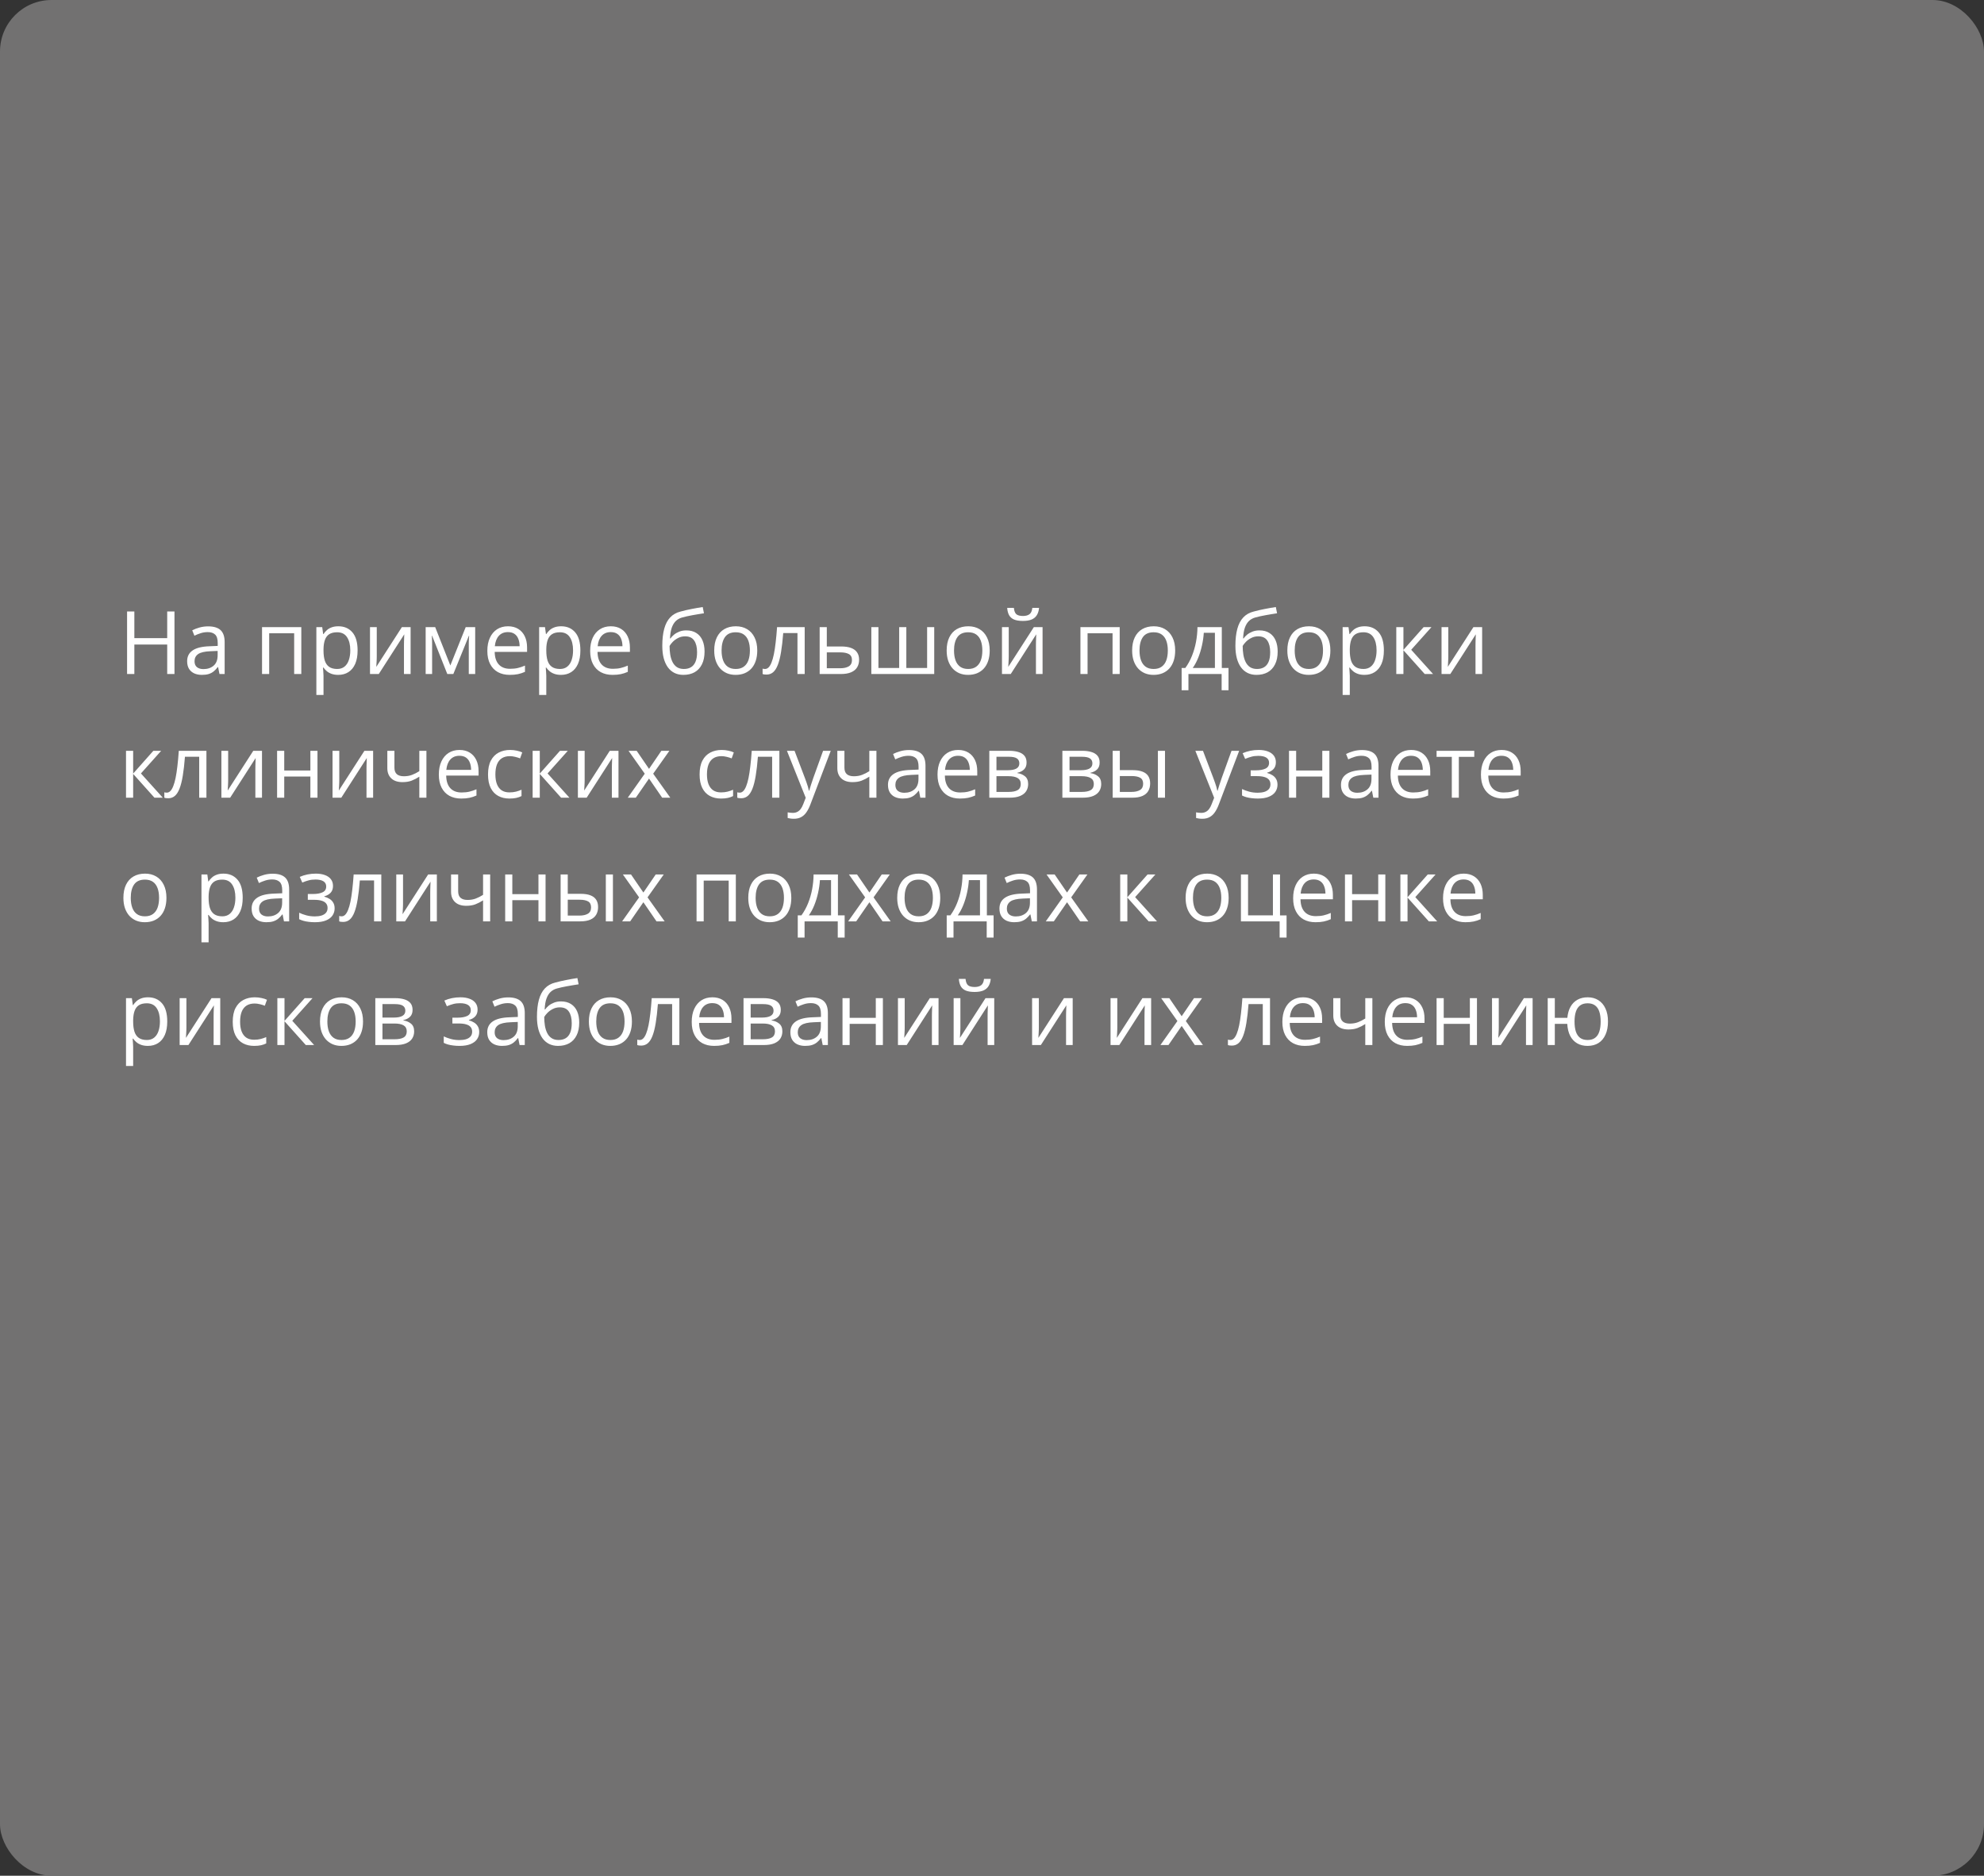 <?xml version="1.0" encoding="UTF-8"?> <svg xmlns="http://www.w3.org/2000/svg" width="385" height="364" viewBox="0 0 385 364" fill="none"><rect x="0" y="0" width="385" height="364" fill="#333333" stroke="none"/> <rect width="385" height="364" rx="10" fill="#727171"></rect> <path d="M33.857 130.8H32.446V125.081H26.071V130.8H24.66V118.664H26.071V123.836H32.446V118.664H33.857V130.8ZM40.39 121.553C41.475 121.553 42.28 121.796 42.806 122.283C43.331 122.77 43.594 123.548 43.594 124.616V130.8H42.59L42.324 129.455H42.258C42.003 129.787 41.738 130.067 41.461 130.294C41.184 130.515 40.863 130.684 40.498 130.8C40.138 130.911 39.696 130.966 39.17 130.966C38.617 130.966 38.124 130.869 37.692 130.676C37.266 130.482 36.929 130.189 36.68 129.796C36.436 129.403 36.315 128.905 36.315 128.302C36.315 127.394 36.674 126.697 37.394 126.21C38.113 125.723 39.209 125.457 40.681 125.413L42.249 125.346V124.79C42.249 124.004 42.081 123.454 41.743 123.138C41.406 122.823 40.93 122.665 40.315 122.665C39.84 122.665 39.386 122.734 38.954 122.873C38.523 123.011 38.113 123.174 37.726 123.363L37.302 122.317C37.712 122.106 38.182 121.927 38.713 121.777C39.245 121.628 39.803 121.553 40.39 121.553ZM42.233 126.318L40.847 126.376C39.712 126.42 38.913 126.605 38.448 126.932C37.983 127.258 37.751 127.72 37.751 128.318C37.751 128.838 37.908 129.223 38.224 129.472C38.539 129.721 38.957 129.845 39.477 129.845C40.285 129.845 40.946 129.621 41.461 129.173C41.976 128.725 42.233 128.052 42.233 127.156V126.318ZM58.469 121.702V130.8H57.083V122.889H52.235V130.8H50.849V121.702H58.469ZM65.666 121.536C66.8 121.536 67.705 121.927 68.38 122.707C69.055 123.487 69.393 124.66 69.393 126.226C69.393 127.261 69.238 128.13 68.928 128.833C68.618 129.536 68.181 130.067 67.617 130.427C67.058 130.786 66.397 130.966 65.633 130.966C65.151 130.966 64.728 130.902 64.363 130.775C63.998 130.648 63.685 130.476 63.425 130.26C63.165 130.045 62.949 129.809 62.777 129.555H62.678C62.694 129.771 62.714 130.031 62.736 130.335C62.764 130.64 62.777 130.905 62.777 131.132V134.867H61.391V121.702H62.528L62.711 123.047H62.777C62.954 122.77 63.17 122.519 63.425 122.292C63.679 122.059 63.989 121.877 64.355 121.744C64.725 121.606 65.162 121.536 65.666 121.536ZM65.425 122.698C64.794 122.698 64.285 122.82 63.898 123.064C63.516 123.307 63.237 123.672 63.06 124.159C62.883 124.641 62.788 125.247 62.777 125.977V126.243C62.777 127.012 62.86 127.662 63.026 128.194C63.198 128.725 63.477 129.129 63.865 129.406C64.258 129.682 64.783 129.821 65.442 129.821C66.006 129.821 66.477 129.668 66.853 129.364C67.229 129.06 67.509 128.636 67.691 128.094C67.88 127.546 67.974 126.918 67.974 126.21C67.974 125.136 67.763 124.284 67.343 123.653C66.928 123.017 66.289 122.698 65.425 122.698ZM73.112 121.702V127.422C73.112 127.532 73.109 127.676 73.103 127.853C73.098 128.025 73.09 128.21 73.079 128.409C73.067 128.603 73.056 128.791 73.045 128.974C73.04 129.151 73.032 129.298 73.02 129.414L77.984 121.702H79.678V130.8H78.391V125.222C78.391 125.045 78.394 124.818 78.399 124.541C78.405 124.265 78.413 123.993 78.424 123.728C78.435 123.457 78.444 123.246 78.449 123.097L73.502 130.8H71.8V121.702H73.112ZM92.212 121.702V130.8H90.967V124.873C90.967 124.63 90.972 124.384 90.983 124.135C91 123.88 91.019 123.625 91.041 123.371H90.992L87.97 130.8H86.8L83.853 123.371H83.803C83.82 123.625 83.831 123.88 83.836 124.135C83.847 124.384 83.853 124.646 83.853 124.923V130.8H82.6V121.702H84.451L87.389 129.14L90.369 121.702H92.212ZM98.579 121.536C99.353 121.536 100.017 121.708 100.571 122.051C101.124 122.394 101.548 122.876 101.841 123.495C102.134 124.11 102.281 124.829 102.281 125.654V126.509H95.997C96.014 127.577 96.279 128.39 96.794 128.949C97.309 129.508 98.034 129.787 98.969 129.787C99.544 129.787 100.053 129.735 100.496 129.63C100.939 129.524 101.398 129.37 101.874 129.165V130.377C101.415 130.581 100.958 130.731 100.504 130.825C100.056 130.919 99.525 130.966 98.911 130.966C98.036 130.966 97.273 130.789 96.62 130.435C95.972 130.075 95.469 129.549 95.109 128.858C94.749 128.166 94.569 127.319 94.569 126.318C94.569 125.338 94.733 124.491 95.059 123.778C95.391 123.058 95.856 122.505 96.454 122.117C97.057 121.73 97.765 121.536 98.579 121.536ZM98.562 122.665C97.826 122.665 97.239 122.906 96.802 123.387C96.365 123.869 96.105 124.541 96.022 125.405H100.836C100.831 124.862 100.745 124.386 100.579 123.977C100.419 123.562 100.172 123.241 99.84 123.014C99.508 122.781 99.082 122.665 98.562 122.665ZM108.896 121.536C110.031 121.536 110.936 121.927 111.611 122.707C112.286 123.487 112.624 124.66 112.624 126.226C112.624 127.261 112.469 128.13 112.159 128.833C111.849 129.536 111.412 130.067 110.847 130.427C110.288 130.786 109.627 130.966 108.863 130.966C108.382 130.966 107.958 130.902 107.593 130.775C107.228 130.648 106.915 130.476 106.655 130.26C106.395 130.045 106.179 129.809 106.008 129.555H105.908C105.925 129.771 105.944 130.031 105.966 130.335C105.994 130.64 106.008 130.905 106.008 131.132V134.867H104.622V121.702H105.759L105.941 123.047H106.008C106.185 122.77 106.401 122.519 106.655 122.292C106.91 122.059 107.22 121.877 107.585 121.744C107.956 121.606 108.393 121.536 108.896 121.536ZM108.656 122.698C108.025 122.698 107.516 122.82 107.128 123.064C106.747 123.307 106.467 123.672 106.29 124.159C106.113 124.641 106.019 125.247 106.008 125.977V126.243C106.008 127.012 106.091 127.662 106.257 128.194C106.428 128.725 106.708 129.129 107.095 129.406C107.488 129.682 108.014 129.821 108.672 129.821C109.237 129.821 109.707 129.668 110.083 129.364C110.46 129.06 110.739 128.636 110.922 128.094C111.11 127.546 111.204 126.918 111.204 126.21C111.204 125.136 110.994 124.284 110.573 123.653C110.158 123.017 109.519 122.698 108.656 122.698ZM118.534 121.536C119.308 121.536 119.972 121.708 120.526 122.051C121.079 122.394 121.503 122.876 121.796 123.495C122.089 124.11 122.236 124.829 122.236 125.654V126.509H115.952C115.969 127.577 116.234 128.39 116.749 128.949C117.264 129.508 117.989 129.787 118.924 129.787C119.499 129.787 120.008 129.735 120.451 129.63C120.894 129.524 121.353 129.37 121.829 129.165V130.377C121.37 130.581 120.913 130.731 120.459 130.825C120.011 130.919 119.48 130.966 118.866 130.966C117.991 130.966 117.228 130.789 116.575 130.435C115.927 130.075 115.424 129.549 115.064 128.858C114.704 128.166 114.524 127.319 114.524 126.318C114.524 125.338 114.688 124.491 115.014 123.778C115.346 123.058 115.811 122.505 116.409 122.117C117.012 121.73 117.72 121.536 118.534 121.536ZM118.517 122.665C117.781 122.665 117.194 122.906 116.757 123.387C116.32 123.869 116.06 124.541 115.977 125.405H120.792C120.786 124.862 120.7 124.386 120.534 123.977C120.374 123.562 120.127 123.241 119.795 123.014C119.463 122.781 119.037 122.665 118.517 122.665ZM128.52 125.338C128.52 124.043 128.644 122.939 128.893 122.026C129.142 121.108 129.527 120.372 130.047 119.818C130.573 119.259 131.248 118.877 132.072 118.673C132.781 118.479 133.5 118.313 134.23 118.175C134.961 118.031 135.672 117.906 136.364 117.801L136.604 119.013C136.256 119.063 135.891 119.121 135.509 119.187C135.127 119.248 134.745 119.315 134.363 119.386C133.981 119.453 133.622 119.525 133.284 119.602C132.947 119.674 132.648 119.749 132.388 119.826C131.917 119.954 131.511 120.175 131.167 120.49C130.83 120.806 130.562 121.24 130.362 121.794C130.169 122.347 130.052 123.044 130.014 123.885H130.113C130.279 123.642 130.506 123.401 130.794 123.163C131.082 122.925 131.425 122.729 131.823 122.574C132.222 122.413 132.67 122.333 133.168 122.333C133.954 122.333 134.61 122.505 135.135 122.848C135.661 123.185 136.057 123.661 136.322 124.276C136.588 124.89 136.721 125.609 136.721 126.434C136.721 127.424 136.549 128.257 136.206 128.932C135.868 129.608 135.393 130.117 134.778 130.46C134.164 130.797 133.442 130.966 132.612 130.966C131.97 130.966 131.394 130.842 130.885 130.593C130.382 130.344 129.953 129.978 129.599 129.497C129.25 129.015 128.982 128.426 128.793 127.729C128.611 127.031 128.52 126.235 128.52 125.338ZM132.72 129.821C133.245 129.821 133.696 129.71 134.073 129.489C134.455 129.267 134.748 128.919 134.953 128.443C135.163 127.961 135.268 127.336 135.268 126.567C135.268 125.604 135.083 124.851 134.712 124.309C134.347 123.761 133.76 123.487 132.952 123.487C132.449 123.487 131.992 123.595 131.583 123.811C131.173 124.021 130.827 124.273 130.545 124.566C130.263 124.859 130.058 125.122 129.931 125.355C129.931 125.919 129.972 126.467 130.055 126.998C130.138 127.53 130.282 128.008 130.487 128.434C130.692 128.86 130.974 129.198 131.333 129.447C131.699 129.696 132.161 129.821 132.72 129.821ZM146.947 126.235C146.947 126.982 146.85 127.649 146.657 128.235C146.463 128.822 146.184 129.317 145.818 129.721C145.453 130.125 145.01 130.435 144.49 130.651C143.976 130.861 143.392 130.966 142.739 130.966C142.13 130.966 141.571 130.861 141.062 130.651C140.558 130.435 140.121 130.125 139.75 129.721C139.385 129.317 139.1 128.822 138.896 128.235C138.696 127.649 138.597 126.982 138.597 126.235C138.597 125.239 138.765 124.392 139.103 123.695C139.441 122.992 139.922 122.458 140.547 122.093C141.178 121.722 141.928 121.536 142.797 121.536C143.627 121.536 144.352 121.722 144.972 122.093C145.597 122.463 146.081 123 146.424 123.703C146.773 124.4 146.947 125.244 146.947 126.235ZM140.024 126.235C140.024 126.965 140.121 127.599 140.315 128.135C140.509 128.672 140.807 129.087 141.211 129.381C141.615 129.674 142.136 129.821 142.772 129.821C143.403 129.821 143.92 129.674 144.324 129.381C144.734 129.087 145.035 128.672 145.229 128.135C145.423 127.599 145.52 126.965 145.52 126.235C145.52 125.51 145.423 124.884 145.229 124.359C145.035 123.827 144.736 123.418 144.333 123.13C143.929 122.842 143.406 122.698 142.764 122.698C141.817 122.698 141.123 123.011 140.68 123.636C140.243 124.262 140.024 125.128 140.024 126.235ZM156.153 130.8H154.75V122.856H151.986C151.875 124.289 151.734 125.518 151.562 126.542C151.396 127.56 151.186 128.393 150.932 129.04C150.683 129.682 150.378 130.155 150.019 130.46C149.664 130.759 149.241 130.908 148.749 130.908C148.599 130.908 148.458 130.9 148.325 130.883C148.192 130.866 148.079 130.839 147.985 130.8V129.754C148.057 129.776 148.132 129.793 148.209 129.804C148.292 129.815 148.378 129.821 148.466 129.821C148.715 129.821 148.942 129.718 149.147 129.513C149.357 129.303 149.545 128.988 149.711 128.567C149.883 128.147 150.035 127.615 150.168 126.973C150.301 126.326 150.417 125.565 150.517 124.691C150.622 123.811 150.713 122.815 150.791 121.702H156.153V130.8ZM160.444 125.454H163.233C164.008 125.454 164.653 125.551 165.167 125.745C165.682 125.939 166.067 126.226 166.321 126.608C166.581 126.99 166.711 127.463 166.711 128.028C166.711 128.592 166.584 129.082 166.33 129.497C166.081 129.912 165.693 130.233 165.167 130.46C164.647 130.687 163.975 130.8 163.15 130.8H159.058V121.702H160.444V125.454ZM165.325 128.094C165.325 127.535 165.126 127.148 164.728 126.932C164.335 126.711 163.784 126.6 163.076 126.6H160.444V129.679H163.084C163.748 129.679 164.288 129.558 164.703 129.314C165.118 129.065 165.325 128.658 165.325 128.094ZM181.288 121.702V130.8H169.085V121.702H170.463V129.63H174.489V121.702H175.875V129.63H179.91V121.702H181.288ZM192.054 126.235C192.054 126.982 191.957 127.649 191.763 128.235C191.569 128.822 191.29 129.317 190.925 129.721C190.56 130.125 190.117 130.435 189.597 130.651C189.082 130.861 188.498 130.966 187.845 130.966C187.236 130.966 186.678 130.861 186.168 130.651C185.665 130.435 185.228 130.125 184.857 129.721C184.492 129.317 184.207 128.822 184.002 128.235C183.803 127.649 183.703 126.982 183.703 126.235C183.703 125.239 183.872 124.392 184.209 123.695C184.547 122.992 185.028 122.458 185.654 122.093C186.285 121.722 187.035 121.536 187.903 121.536C188.733 121.536 189.458 121.722 190.078 122.093C190.703 122.463 191.188 123 191.531 123.703C191.879 124.4 192.054 125.244 192.054 126.235ZM185.131 126.235C185.131 126.965 185.228 127.599 185.421 128.135C185.615 128.672 185.914 129.087 186.318 129.381C186.722 129.674 187.242 129.821 187.878 129.821C188.509 129.821 189.027 129.674 189.431 129.381C189.84 129.087 190.142 128.672 190.335 128.135C190.529 127.599 190.626 126.965 190.626 126.235C190.626 125.51 190.529 124.884 190.335 124.359C190.142 123.827 189.843 123.418 189.439 123.13C189.035 122.842 188.512 122.698 187.87 122.698C186.924 122.698 186.229 123.011 185.787 123.636C185.349 124.262 185.131 125.128 185.131 126.235ZM195.748 121.702V127.422C195.748 127.532 195.745 127.676 195.739 127.853C195.734 128.025 195.725 128.21 195.714 128.409C195.703 128.603 195.692 128.791 195.681 128.974C195.676 129.151 195.667 129.298 195.656 129.414L200.62 121.702H202.313V130.8H201.027V125.222C201.027 125.045 201.03 124.818 201.035 124.541C201.041 124.265 201.049 123.993 201.06 123.728C201.071 123.457 201.079 123.246 201.085 123.097L196.138 130.8H194.436V121.702H195.748ZM201.633 117.959C201.583 118.518 201.442 118.985 201.209 119.362C200.983 119.738 200.648 120.023 200.205 120.217C199.762 120.405 199.195 120.499 198.503 120.499C197.79 120.499 197.214 120.407 196.777 120.225C196.345 120.037 196.024 119.754 195.814 119.378C195.609 119.002 195.487 118.529 195.449 117.959H196.744C196.805 118.567 196.968 118.983 197.233 119.204C197.499 119.425 197.931 119.536 198.528 119.536C199.06 119.536 199.477 119.42 199.782 119.187C200.086 118.955 200.269 118.545 200.33 117.959H201.633ZM217.28 121.702V130.8H215.894V122.889H211.046V130.8H209.66V121.702H217.28ZM228.046 126.235C228.046 126.982 227.949 127.649 227.755 128.235C227.562 128.822 227.282 129.317 226.917 129.721C226.552 130.125 226.109 130.435 225.589 130.651C225.074 130.861 224.49 130.966 223.837 130.966C223.229 130.966 222.67 130.861 222.161 130.651C221.657 130.435 221.22 130.125 220.849 129.721C220.484 129.317 220.199 128.822 219.994 128.235C219.795 127.649 219.695 126.982 219.695 126.235C219.695 125.239 219.864 124.392 220.202 123.695C220.539 122.992 221.021 122.458 221.646 122.093C222.277 121.722 223.027 121.536 223.896 121.536C224.726 121.536 225.451 121.722 226.07 122.093C226.696 122.463 227.18 123 227.523 123.703C227.872 124.4 228.046 125.244 228.046 126.235ZM221.123 126.235C221.123 126.965 221.22 127.599 221.414 128.135C221.607 128.672 221.906 129.087 222.31 129.381C222.714 129.674 223.234 129.821 223.871 129.821C224.501 129.821 225.019 129.674 225.423 129.381C225.832 129.087 226.134 128.672 226.328 128.135C226.521 127.599 226.618 126.965 226.618 126.235C226.618 125.51 226.521 124.884 226.328 124.359C226.134 123.827 225.835 123.418 225.431 123.13C225.027 122.842 224.504 122.698 223.862 122.698C222.916 122.698 222.222 123.011 221.779 123.636C221.342 124.262 221.123 125.128 221.123 126.235ZM237.094 121.702V129.63H238.397V133.946H237.061V130.8H230.619V133.946H229.299V129.63H230.013C230.533 128.91 230.965 128.122 231.308 127.264C231.651 126.406 231.911 125.507 232.088 124.566C232.265 123.62 232.36 122.665 232.371 121.702H237.094ZM235.757 122.798H233.599C233.549 123.606 233.43 124.428 233.242 125.263C233.06 126.099 232.816 126.896 232.512 127.654C232.207 128.407 231.853 129.065 231.449 129.63H235.757V122.798ZM239.733 125.338C239.733 124.043 239.858 122.939 240.107 122.026C240.356 121.108 240.741 120.372 241.261 119.818C241.786 119.259 242.462 118.877 243.286 118.673C243.994 118.479 244.714 118.313 245.444 118.175C246.175 118.031 246.886 117.906 247.578 117.801L247.818 119.013C247.47 119.063 247.104 119.121 246.723 119.187C246.341 119.248 245.959 119.315 245.577 119.386C245.195 119.453 244.836 119.525 244.498 119.602C244.16 119.674 243.862 119.749 243.602 119.826C243.131 119.954 242.724 120.175 242.381 120.49C242.044 120.806 241.775 121.24 241.576 121.794C241.382 122.347 241.266 123.044 241.228 123.885H241.327C241.493 123.642 241.72 123.401 242.008 123.163C242.296 122.925 242.639 122.729 243.037 122.574C243.436 122.413 243.884 122.333 244.382 122.333C245.168 122.333 245.823 122.505 246.349 122.848C246.875 123.185 247.271 123.661 247.536 124.276C247.802 124.89 247.935 125.609 247.935 126.434C247.935 127.424 247.763 128.257 247.42 128.932C247.082 129.608 246.606 130.117 245.992 130.46C245.378 130.797 244.656 130.966 243.826 130.966C243.184 130.966 242.608 130.842 242.099 130.593C241.596 130.344 241.167 129.978 240.812 129.497C240.464 129.015 240.195 128.426 240.007 127.729C239.825 127.031 239.733 126.235 239.733 125.338ZM243.934 129.821C244.459 129.821 244.91 129.71 245.287 129.489C245.668 129.267 245.962 128.919 246.167 128.443C246.377 127.961 246.482 127.336 246.482 126.567C246.482 125.604 246.297 124.851 245.926 124.309C245.561 123.761 244.974 123.487 244.166 123.487C243.662 123.487 243.206 123.595 242.796 123.811C242.387 124.021 242.041 124.273 241.759 124.566C241.477 124.859 241.272 125.122 241.145 125.355C241.145 125.919 241.186 126.467 241.269 126.998C241.352 127.53 241.496 128.008 241.701 128.434C241.905 128.86 242.188 129.198 242.547 129.447C242.913 129.696 243.375 129.821 243.934 129.821ZM258.161 126.235C258.161 126.982 258.064 127.649 257.871 128.235C257.677 128.822 257.397 129.317 257.032 129.721C256.667 130.125 256.224 130.435 255.704 130.651C255.189 130.861 254.606 130.966 253.953 130.966C253.344 130.966 252.785 130.861 252.276 130.651C251.772 130.435 251.335 130.125 250.964 129.721C250.599 129.317 250.314 128.822 250.109 128.235C249.91 127.649 249.811 126.982 249.811 126.235C249.811 125.239 249.979 124.392 250.317 123.695C250.654 122.992 251.136 122.458 251.761 122.093C252.392 121.722 253.142 121.536 254.011 121.536C254.841 121.536 255.566 121.722 256.186 122.093C256.811 122.463 257.295 123 257.638 123.703C257.987 124.4 258.161 125.244 258.161 126.235ZM251.238 126.235C251.238 126.965 251.335 127.599 251.529 128.135C251.722 128.672 252.021 129.087 252.425 129.381C252.829 129.674 253.349 129.821 253.986 129.821C254.617 129.821 255.134 129.674 255.538 129.381C255.948 129.087 256.249 128.672 256.443 128.135C256.637 127.599 256.733 126.965 256.733 126.235C256.733 125.51 256.637 124.884 256.443 124.359C256.249 123.827 255.95 123.418 255.546 123.13C255.142 122.842 254.619 122.698 253.978 122.698C253.031 122.698 252.337 123.011 251.894 123.636C251.457 124.262 251.238 125.128 251.238 126.235ZM264.818 121.536C265.953 121.536 266.858 121.927 267.533 122.707C268.208 123.487 268.545 124.66 268.545 126.226C268.545 127.261 268.39 128.13 268.081 128.833C267.771 129.536 267.333 130.067 266.769 130.427C266.21 130.786 265.549 130.966 264.785 130.966C264.304 130.966 263.88 130.902 263.515 130.775C263.15 130.648 262.837 130.476 262.577 130.26C262.317 130.045 262.101 129.809 261.93 129.555H261.83C261.847 129.771 261.866 130.031 261.888 130.335C261.916 130.64 261.93 130.905 261.93 131.132V134.867H260.543V121.702H261.681L261.863 123.047H261.93C262.107 122.77 262.323 122.519 262.577 122.292C262.832 122.059 263.142 121.877 263.507 121.744C263.878 121.606 264.315 121.536 264.818 121.536ZM264.578 122.698C263.947 122.698 263.438 122.82 263.05 123.064C262.668 123.307 262.389 123.672 262.212 124.159C262.035 124.641 261.941 125.247 261.93 125.977V126.243C261.93 127.012 262.013 127.662 262.179 128.194C262.35 128.725 262.63 129.129 263.017 129.406C263.41 129.682 263.936 129.821 264.594 129.821C265.159 129.821 265.629 129.668 266.005 129.364C266.382 129.06 266.661 128.636 266.844 128.094C267.032 127.546 267.126 126.918 267.126 126.21C267.126 125.136 266.916 124.284 266.495 123.653C266.08 123.017 265.441 122.698 264.578 122.698ZM276.257 121.702H277.776L273.85 126.094L278.091 130.8H276.473L272.339 126.185V130.8H270.953V121.702H272.339V126.118L276.257 121.702ZM281.046 121.702V127.422C281.046 127.532 281.044 127.676 281.038 127.853C281.033 128.025 281.024 128.21 281.013 128.409C281.002 128.603 280.991 128.791 280.98 128.974C280.974 129.151 280.966 129.298 280.955 129.414L285.919 121.702H287.612V130.8H286.326V125.222C286.326 125.045 286.328 124.818 286.334 124.541C286.34 124.265 286.348 123.993 286.359 123.728C286.37 123.457 286.378 123.246 286.384 123.097L281.437 130.8H279.735V121.702H281.046ZM29.757 145.702H31.276L27.35 150.094L31.591 154.8H29.973L25.839 150.185V154.8H24.453V145.702H25.839V150.118L29.757 145.702ZM40.058 154.8H38.655V146.856H35.891C35.78 148.289 35.639 149.518 35.468 150.542C35.302 151.56 35.092 152.393 34.837 153.04C34.588 153.682 34.283 154.155 33.924 154.46C33.57 154.759 33.146 154.908 32.654 154.908C32.504 154.908 32.363 154.9 32.23 154.883C32.098 154.866 31.984 154.839 31.89 154.8V153.754C31.962 153.776 32.037 153.793 32.114 153.804C32.197 153.815 32.283 153.821 32.372 153.821C32.621 153.821 32.847 153.718 33.052 153.513C33.263 153.303 33.451 152.988 33.617 152.567C33.788 152.147 33.94 151.615 34.073 150.973C34.206 150.326 34.322 149.565 34.422 148.691C34.527 147.811 34.618 146.815 34.696 145.702H40.058V154.8ZM44.275 145.702V151.422C44.275 151.532 44.272 151.676 44.267 151.853C44.261 152.025 44.253 152.21 44.242 152.409C44.231 152.603 44.22 152.791 44.209 152.974C44.203 153.151 44.195 153.298 44.184 153.414L49.148 145.702H50.841V154.8H49.554V149.222C49.554 149.045 49.557 148.818 49.562 148.541C49.568 148.265 49.576 147.993 49.587 147.728C49.599 147.457 49.607 147.246 49.612 147.097L44.665 154.8H42.963V145.702H44.275ZM55.157 145.702V149.521H60.229V145.702H61.607V154.8H60.229V150.691H55.157V154.8H53.771V145.702H55.157ZM65.84 145.702V151.422C65.84 151.532 65.838 151.676 65.832 151.853C65.826 152.025 65.818 152.21 65.807 152.409C65.796 152.603 65.785 152.791 65.774 152.974C65.768 153.151 65.76 153.298 65.749 153.414L70.713 145.702H72.406V154.8H71.12V149.222C71.12 149.045 71.122 148.818 71.128 148.541C71.133 148.265 71.142 147.993 71.153 147.728C71.164 147.457 71.172 147.246 71.178 147.097L66.231 154.8H64.529V145.702H65.84ZM76.54 145.702V148.973C76.54 149.543 76.695 149.963 77.005 150.235C77.32 150.506 77.777 150.641 78.374 150.641C78.95 150.641 79.473 150.553 79.943 150.376C80.414 150.199 80.89 149.958 81.371 149.654V145.702H82.749V154.8H81.371V150.724C80.862 151.051 80.361 151.308 79.869 151.496C79.376 151.684 78.787 151.779 78.101 151.779C77.165 151.779 76.44 151.535 75.926 151.048C75.417 150.561 75.162 149.903 75.162 149.073V145.702H76.54ZM89.165 145.536C89.94 145.536 90.604 145.708 91.158 146.051C91.711 146.394 92.134 146.876 92.428 147.495C92.721 148.11 92.868 148.829 92.868 149.654V150.509H86.584C86.601 151.577 86.866 152.39 87.381 152.949C87.895 153.508 88.62 153.787 89.556 153.787C90.131 153.787 90.64 153.735 91.083 153.63C91.526 153.524 91.985 153.37 92.461 153.165V154.377C92.002 154.581 91.545 154.731 91.091 154.825C90.643 154.919 90.112 154.966 89.498 154.966C88.623 154.966 87.859 154.789 87.207 154.435C86.559 154.075 86.055 153.549 85.696 152.858C85.336 152.166 85.156 151.319 85.156 150.318C85.156 149.338 85.32 148.491 85.646 147.778C85.978 147.058 86.443 146.505 87.04 146.117C87.644 145.73 88.352 145.536 89.165 145.536ZM89.149 146.665C88.413 146.665 87.826 146.906 87.389 147.387C86.952 147.869 86.692 148.541 86.609 149.405H91.423C91.418 148.862 91.332 148.386 91.166 147.977C91.005 147.562 90.759 147.241 90.427 147.014C90.095 146.781 89.669 146.665 89.149 146.665ZM98.853 154.966C98.034 154.966 97.311 154.797 96.686 154.46C96.061 154.122 95.574 153.608 95.225 152.916C94.876 152.224 94.702 151.352 94.702 150.301C94.702 149.2 94.885 148.301 95.25 147.603C95.621 146.9 96.13 146.38 96.777 146.043C97.425 145.705 98.161 145.536 98.985 145.536C99.439 145.536 99.876 145.583 100.297 145.677C100.723 145.766 101.072 145.879 101.343 146.018L100.928 147.172C100.651 147.061 100.33 146.961 99.965 146.873C99.605 146.784 99.268 146.74 98.952 146.74C98.321 146.74 97.796 146.876 97.375 147.147C96.96 147.418 96.647 147.816 96.437 148.342C96.232 148.868 96.13 149.515 96.13 150.284C96.13 151.02 96.23 151.649 96.429 152.169C96.633 152.689 96.935 153.087 97.334 153.364C97.737 153.635 98.241 153.771 98.844 153.771C99.326 153.771 99.76 153.721 100.147 153.621C100.535 153.516 100.886 153.394 101.202 153.256V154.485C100.897 154.64 100.557 154.759 100.181 154.842C99.81 154.925 99.367 154.966 98.853 154.966ZM108.664 145.702H110.183L106.257 150.094L110.499 154.8H108.88L104.746 150.185V154.8H103.36V145.702H104.746V150.118L108.664 145.702ZM113.454 145.702V151.422C113.454 151.532 113.451 151.676 113.445 151.853C113.44 152.025 113.431 152.21 113.42 152.409C113.409 152.603 113.398 152.791 113.387 152.974C113.382 153.151 113.373 153.298 113.362 153.414L118.326 145.702H120.02V154.8H118.733V149.222C118.733 149.045 118.736 148.818 118.741 148.541C118.747 148.265 118.755 147.993 118.766 147.728C118.777 147.457 118.785 147.246 118.791 147.097L113.844 154.8H112.142V145.702H113.454ZM125.116 150.143L121.97 145.702H123.547L125.946 149.205L128.337 145.702H129.897L126.751 150.143L130.072 154.8H128.495L125.946 151.09L123.381 154.8H121.821L125.116 150.143ZM139.908 154.966C139.089 154.966 138.367 154.797 137.742 154.46C137.116 154.122 136.629 153.608 136.281 152.916C135.932 152.224 135.758 151.352 135.758 150.301C135.758 149.2 135.94 148.301 136.306 147.603C136.676 146.9 137.186 146.38 137.833 146.043C138.48 145.705 139.216 145.536 140.041 145.536C140.495 145.536 140.932 145.583 141.353 145.677C141.779 145.766 142.127 145.879 142.398 146.018L141.983 147.172C141.707 147.061 141.386 146.961 141.021 146.873C140.661 146.784 140.323 146.74 140.008 146.74C139.377 146.74 138.851 146.876 138.431 147.147C138.016 147.418 137.703 147.816 137.493 148.342C137.288 148.868 137.186 149.515 137.186 150.284C137.186 151.02 137.285 151.649 137.484 152.169C137.689 152.689 137.991 153.087 138.389 153.364C138.793 153.635 139.297 153.771 139.9 153.771C140.381 153.771 140.816 153.721 141.203 153.621C141.59 153.516 141.942 153.394 142.257 153.256V154.485C141.953 154.64 141.613 154.759 141.236 154.842C140.866 154.925 140.423 154.966 139.908 154.966ZM151.239 154.8H149.836V146.856H147.072C146.961 148.289 146.82 149.518 146.648 150.542C146.482 151.56 146.272 152.393 146.018 153.04C145.769 153.682 145.464 154.155 145.104 154.46C144.75 154.759 144.327 154.908 143.834 154.908C143.685 154.908 143.544 154.9 143.411 154.883C143.278 154.866 143.165 154.839 143.071 154.8V153.754C143.143 153.776 143.217 153.793 143.295 153.804C143.378 153.815 143.464 153.821 143.552 153.821C143.801 153.821 144.028 153.718 144.233 153.513C144.443 153.303 144.631 152.988 144.797 152.567C144.969 152.147 145.121 151.615 145.254 150.973C145.387 150.326 145.503 149.565 145.603 148.691C145.708 147.811 145.799 146.815 145.876 145.702H151.239V154.8ZM152.708 145.702H154.186L156.194 150.982C156.311 151.292 156.418 151.59 156.518 151.878C156.618 152.16 156.706 152.432 156.784 152.692C156.861 152.952 156.922 153.204 156.966 153.447H157.024C157.102 153.17 157.213 152.808 157.356 152.36C157.5 151.906 157.655 151.444 157.821 150.973L159.722 145.702H161.208L157.249 156.136C157.038 156.695 156.792 157.182 156.51 157.597C156.233 158.012 155.896 158.331 155.497 158.552C155.099 158.779 154.617 158.892 154.053 158.892C153.793 158.892 153.563 158.876 153.364 158.843C153.165 158.815 152.993 158.782 152.849 158.743V157.639C152.971 157.667 153.118 157.691 153.289 157.714C153.466 157.736 153.649 157.747 153.837 157.747C154.18 157.747 154.476 157.68 154.725 157.548C154.98 157.42 155.198 157.232 155.381 156.983C155.563 156.734 155.721 156.438 155.854 156.095L156.352 154.817L152.708 145.702ZM163.864 145.702V148.973C163.864 149.543 164.019 149.963 164.329 150.235C164.645 150.506 165.101 150.641 165.699 150.641C166.274 150.641 166.797 150.553 167.268 150.376C167.738 150.199 168.214 149.958 168.695 149.654V145.702H170.073V154.8H168.695V150.724C168.186 151.051 167.685 151.308 167.193 151.496C166.7 151.684 166.111 151.779 165.425 151.779C164.49 151.779 163.765 151.535 163.25 151.048C162.741 150.561 162.486 149.903 162.486 149.073V145.702H163.864ZM176.39 145.553C177.475 145.553 178.28 145.796 178.806 146.283C179.331 146.77 179.594 147.548 179.594 148.616V154.8H178.59L178.324 153.455H178.258C178.003 153.787 177.738 154.067 177.461 154.294C177.184 154.515 176.863 154.684 176.498 154.8C176.138 154.911 175.696 154.966 175.17 154.966C174.617 154.966 174.124 154.869 173.692 154.676C173.266 154.482 172.929 154.189 172.68 153.796C172.436 153.403 172.314 152.905 172.314 152.302C172.314 151.394 172.674 150.697 173.394 150.21C174.113 149.723 175.209 149.457 176.681 149.413L178.25 149.346V148.79C178.25 148.004 178.081 147.454 177.743 147.138C177.406 146.823 176.93 146.665 176.315 146.665C175.84 146.665 175.386 146.734 174.954 146.873C174.522 147.011 174.113 147.174 173.726 147.363L173.302 146.317C173.712 146.106 174.182 145.927 174.713 145.777C175.245 145.628 175.804 145.553 176.39 145.553ZM178.233 150.318L176.847 150.376C175.712 150.42 174.913 150.605 174.448 150.932C173.983 151.258 173.75 151.72 173.75 152.318C173.75 152.838 173.908 153.223 174.224 153.472C174.539 153.721 174.957 153.845 175.477 153.845C176.285 153.845 176.946 153.621 177.461 153.173C177.976 152.725 178.233 152.052 178.233 151.156V150.318ZM185.936 145.536C186.711 145.536 187.375 145.708 187.928 146.051C188.482 146.394 188.905 146.876 189.198 147.495C189.492 148.11 189.638 148.829 189.638 149.654V150.509H183.354C183.371 151.577 183.637 152.39 184.151 152.949C184.666 153.508 185.391 153.787 186.326 153.787C186.902 153.787 187.411 153.735 187.854 153.63C188.296 153.524 188.756 153.37 189.231 153.165V154.377C188.772 154.581 188.316 154.731 187.862 154.825C187.414 154.919 186.882 154.966 186.268 154.966C185.394 154.966 184.63 154.789 183.977 154.435C183.33 154.075 182.826 153.549 182.466 152.858C182.107 152.166 181.927 151.319 181.927 150.318C181.927 149.338 182.09 148.491 182.417 147.778C182.749 147.058 183.213 146.505 183.811 146.117C184.414 145.73 185.123 145.536 185.936 145.536ZM185.919 146.665C185.183 146.665 184.597 146.906 184.16 147.387C183.722 147.869 183.462 148.541 183.379 149.405H188.194C188.188 148.862 188.103 148.386 187.937 147.977C187.776 147.562 187.53 147.241 187.198 147.014C186.866 146.781 186.44 146.665 185.919 146.665ZM199.209 147.985C199.209 148.555 199.043 149.001 198.711 149.322C198.379 149.637 197.95 149.85 197.424 149.961V150.027C197.994 150.105 198.484 150.309 198.894 150.641C199.309 150.968 199.516 151.469 199.516 152.144C199.516 152.664 199.392 153.123 199.143 153.522C198.894 153.92 198.503 154.233 197.972 154.46C197.441 154.687 196.749 154.8 195.897 154.8H191.979V145.702H195.864C196.517 145.702 197.092 145.777 197.59 145.927C198.094 146.07 198.49 146.308 198.777 146.64C199.065 146.972 199.209 147.421 199.209 147.985ZM198.08 152.144C198.08 151.607 197.875 151.22 197.466 150.982C197.062 150.744 196.472 150.625 195.698 150.625H193.365V153.679H195.731C196.495 153.679 197.076 153.563 197.474 153.331C197.878 153.093 198.08 152.697 198.08 152.144ZM197.806 148.143C197.806 147.711 197.648 147.39 197.333 147.18C197.018 146.964 196.5 146.856 195.781 146.856H193.365V149.471H195.54C196.287 149.471 196.852 149.363 197.233 149.147C197.615 148.931 197.806 148.597 197.806 148.143ZM213.387 147.985C213.387 148.555 213.221 149.001 212.889 149.322C212.557 149.637 212.128 149.85 211.602 149.961V150.027C212.172 150.105 212.662 150.309 213.071 150.641C213.486 150.968 213.694 151.469 213.694 152.144C213.694 152.664 213.569 153.123 213.32 153.522C213.071 153.92 212.681 154.233 212.15 154.46C211.619 154.687 210.927 154.8 210.075 154.8H206.157V145.702H210.042C210.694 145.702 211.27 145.777 211.768 145.927C212.272 146.07 212.667 146.308 212.955 146.64C213.243 146.972 213.387 147.421 213.387 147.985ZM212.258 152.144C212.258 151.607 212.053 151.22 211.644 150.982C211.24 150.744 210.65 150.625 209.875 150.625H207.543V153.679H209.909C210.672 153.679 211.253 153.563 211.652 153.331C212.056 153.093 212.258 152.697 212.258 152.144ZM211.984 148.143C211.984 147.711 211.826 147.39 211.511 147.18C211.195 146.964 210.678 146.856 209.958 146.856H207.543V149.471H209.718C210.465 149.471 211.029 149.363 211.411 149.147C211.793 148.931 211.984 148.597 211.984 148.143ZM215.918 154.8V145.702H217.305V149.454H219.795C220.57 149.454 221.206 149.551 221.704 149.745C222.208 149.939 222.581 150.226 222.825 150.608C223.068 150.99 223.19 151.463 223.19 152.028C223.19 152.592 223.068 153.082 222.825 153.497C222.587 153.912 222.21 154.233 221.696 154.46C221.187 154.687 220.523 154.8 219.704 154.8H215.918ZM217.305 153.679H219.571C220.257 153.679 220.805 153.558 221.214 153.314C221.624 153.071 221.829 152.664 221.829 152.094C221.829 151.535 221.638 151.148 221.256 150.932C220.874 150.711 220.326 150.6 219.612 150.6H217.305V153.679ZM224.692 154.8V145.702H226.07V154.8H224.692ZM231.964 145.702H233.441L235.45 150.982C235.566 151.292 235.674 151.59 235.774 151.878C235.874 152.16 235.962 152.432 236.04 152.692C236.117 152.952 236.178 153.204 236.222 153.447H236.28C236.358 153.17 236.468 152.808 236.612 152.36C236.756 151.906 236.911 151.444 237.077 150.973L238.978 145.702H240.464L236.504 156.136C236.294 156.695 236.048 157.182 235.766 157.597C235.489 158.012 235.151 158.331 234.753 158.552C234.354 158.779 233.873 158.892 233.309 158.892C233.049 158.892 232.819 158.876 232.62 158.843C232.42 158.815 232.249 158.782 232.105 158.743V157.639C232.227 157.667 232.373 157.691 232.545 157.714C232.722 157.736 232.905 157.747 233.093 157.747C233.436 157.747 233.732 157.68 233.981 157.548C234.236 157.42 234.454 157.232 234.637 156.983C234.819 156.734 234.977 156.438 235.11 156.095L235.608 154.817L231.964 145.702ZM244.257 145.536C244.938 145.536 245.527 145.63 246.025 145.819C246.523 146.001 246.908 146.27 247.179 146.624C247.45 146.978 247.586 147.41 247.586 147.919C247.586 148.467 247.437 148.904 247.138 149.23C246.839 149.557 246.427 149.792 245.901 149.936V150.002C246.272 150.102 246.606 150.246 246.905 150.434C247.21 150.616 247.45 150.86 247.627 151.164C247.81 151.463 247.901 151.837 247.901 152.285C247.901 152.794 247.763 153.253 247.486 153.663C247.21 154.067 246.789 154.385 246.225 154.617C245.66 154.85 244.946 154.966 244.083 154.966C243.657 154.966 243.253 154.941 242.871 154.891C242.489 154.847 242.143 154.781 241.833 154.692C241.524 154.604 241.252 154.498 241.02 154.377V153.123C241.407 153.311 241.861 153.477 242.381 153.621C242.902 153.765 243.463 153.837 244.066 153.837C244.531 153.837 244.949 153.785 245.32 153.679C245.691 153.569 245.984 153.394 246.2 153.156C246.421 152.913 246.532 152.595 246.532 152.202C246.532 151.842 246.435 151.546 246.241 151.314C246.048 151.076 245.757 150.901 245.37 150.791C244.988 150.675 244.504 150.616 243.917 150.616H242.697V149.488H243.701C244.481 149.488 245.104 149.377 245.569 149.156C246.034 148.934 246.266 148.561 246.266 148.035C246.266 147.581 246.086 147.244 245.727 147.022C245.367 146.795 244.852 146.682 244.183 146.682C243.685 146.682 243.245 146.734 242.863 146.84C242.481 146.939 242.069 147.083 241.626 147.271L241.136 146.167C241.612 145.957 242.11 145.799 242.63 145.694C243.151 145.589 243.693 145.536 244.257 145.536ZM251.521 145.702V149.521H256.592V145.702H257.97V154.8H256.592V150.691H251.521V154.8H250.134V145.702H251.521ZM264.295 145.553C265.38 145.553 266.185 145.796 266.711 146.283C267.237 146.77 267.5 147.548 267.5 148.616V154.8H266.495L266.229 153.455H266.163C265.909 153.787 265.643 154.067 265.366 154.294C265.09 154.515 264.769 154.684 264.403 154.8C264.044 154.911 263.601 154.966 263.075 154.966C262.522 154.966 262.029 154.869 261.598 154.676C261.172 154.482 260.834 154.189 260.585 153.796C260.341 153.403 260.22 152.905 260.22 152.302C260.22 151.394 260.579 150.697 261.299 150.21C262.018 149.723 263.114 149.457 264.586 149.413L266.155 149.346V148.79C266.155 148.004 265.986 147.454 265.648 147.138C265.311 146.823 264.835 146.665 264.221 146.665C263.745 146.665 263.291 146.734 262.859 146.873C262.428 147.011 262.018 147.174 261.631 147.363L261.208 146.317C261.617 146.106 262.087 145.927 262.619 145.777C263.15 145.628 263.709 145.553 264.295 145.553ZM266.138 150.318L264.752 150.376C263.618 150.42 262.818 150.605 262.353 150.932C261.888 151.258 261.656 151.72 261.656 152.318C261.656 152.838 261.813 153.223 262.129 153.472C262.444 153.721 262.862 153.845 263.382 153.845C264.19 153.845 264.852 153.621 265.366 153.173C265.881 152.725 266.138 152.052 266.138 151.156V150.318ZM273.841 145.536C274.616 145.536 275.28 145.708 275.833 146.051C276.387 146.394 276.81 146.876 277.104 147.495C277.397 148.11 277.543 148.829 277.543 149.654V150.509H271.26C271.276 151.577 271.542 152.39 272.057 152.949C272.571 153.508 273.296 153.787 274.231 153.787C274.807 153.787 275.316 153.735 275.759 153.63C276.201 153.524 276.661 153.37 277.137 153.165V154.377C276.677 154.581 276.221 154.731 275.767 154.825C275.319 154.919 274.788 154.966 274.173 154.966C273.299 154.966 272.535 154.789 271.882 154.435C271.235 154.075 270.731 153.549 270.372 152.858C270.012 152.166 269.832 151.319 269.832 150.318C269.832 149.338 269.995 148.491 270.322 147.778C270.654 147.058 271.119 146.505 271.716 146.117C272.319 145.73 273.028 145.536 273.841 145.536ZM273.825 146.665C273.089 146.665 272.502 146.906 272.065 147.387C271.628 147.869 271.368 148.541 271.285 149.405H276.099C276.094 148.862 276.008 148.386 275.842 147.977C275.681 147.562 275.435 147.241 275.103 147.014C274.771 146.781 274.345 146.665 273.825 146.665ZM286.085 146.873H283.088V154.8H281.727V146.873H278.772V145.702H286.085V146.873ZM291.389 145.536C292.164 145.536 292.828 145.708 293.381 146.051C293.935 146.394 294.358 146.876 294.651 147.495C294.945 148.11 295.091 148.829 295.091 149.654V150.509H288.808C288.824 151.577 289.09 152.39 289.604 152.949C290.119 153.508 290.844 153.787 291.779 153.787C292.355 153.787 292.864 153.735 293.307 153.63C293.749 153.524 294.209 153.37 294.685 153.165V154.377C294.225 154.581 293.769 154.731 293.315 154.825C292.867 154.919 292.335 154.966 291.721 154.966C290.847 154.966 290.083 154.789 289.43 154.435C288.783 154.075 288.279 153.549 287.919 152.858C287.56 152.166 287.38 151.319 287.38 150.318C287.38 149.338 287.543 148.491 287.87 147.778C288.202 147.058 288.667 146.505 289.264 146.117C289.867 145.73 290.576 145.536 291.389 145.536ZM291.373 146.665C290.637 146.665 290.05 146.906 289.613 147.387C289.176 147.869 288.916 148.541 288.833 149.405H293.647C293.641 148.862 293.556 148.386 293.39 147.977C293.229 147.562 292.983 147.241 292.651 147.014C292.319 146.781 291.893 146.665 291.373 146.665ZM32.297 174.235C32.297 174.982 32.2 175.649 32.006 176.235C31.813 176.822 31.533 177.317 31.168 177.721C30.803 178.125 30.36 178.435 29.84 178.651C29.325 178.861 28.741 178.966 28.088 178.966C27.48 178.966 26.921 178.861 26.412 178.651C25.908 178.435 25.471 178.125 25.1 177.721C24.735 177.317 24.45 176.822 24.245 176.235C24.046 175.649 23.946 174.982 23.946 174.235C23.946 173.239 24.115 172.392 24.453 171.695C24.79 170.992 25.272 170.458 25.897 170.093C26.528 169.722 27.278 169.536 28.146 169.536C28.977 169.536 29.701 169.722 30.321 170.093C30.947 170.463 31.431 171 31.774 171.703C32.123 172.4 32.297 173.244 32.297 174.235ZM25.374 174.235C25.374 174.965 25.471 175.599 25.665 176.135C25.858 176.672 26.157 177.087 26.561 177.381C26.965 177.674 27.485 177.821 28.122 177.821C28.752 177.821 29.27 177.674 29.674 177.381C30.083 177.087 30.385 176.672 30.579 176.135C30.772 175.599 30.869 174.965 30.869 174.235C30.869 173.51 30.772 172.884 30.579 172.359C30.385 171.827 30.086 171.418 29.682 171.13C29.278 170.842 28.755 170.698 28.113 170.698C27.167 170.698 26.473 171.011 26.03 171.636C25.593 172.262 25.374 173.128 25.374 174.235ZM43.37 169.536C44.505 169.536 45.409 169.927 46.084 170.707C46.76 171.487 47.097 172.66 47.097 174.226C47.097 175.261 46.942 176.13 46.632 176.833C46.322 177.536 45.885 178.067 45.321 178.427C44.762 178.786 44.101 178.966 43.337 178.966C42.855 178.966 42.432 178.902 42.067 178.775C41.702 178.648 41.389 178.476 41.129 178.26C40.869 178.045 40.653 177.809 40.481 177.555H40.382C40.398 177.771 40.418 178.031 40.44 178.335C40.468 178.64 40.481 178.905 40.481 179.132V182.867H39.095V169.702H40.232L40.415 171.047H40.481C40.658 170.77 40.874 170.519 41.129 170.292C41.383 170.059 41.693 169.877 42.059 169.744C42.429 169.606 42.867 169.536 43.37 169.536ZM43.129 170.698C42.498 170.698 41.989 170.82 41.602 171.064C41.22 171.307 40.941 171.672 40.764 172.159C40.587 172.641 40.492 173.247 40.481 173.977V174.243C40.481 175.012 40.565 175.662 40.73 176.194C40.902 176.725 41.181 177.129 41.569 177.406C41.962 177.682 42.487 177.821 43.146 177.821C43.71 177.821 44.181 177.668 44.557 177.364C44.933 177.06 45.213 176.636 45.395 176.094C45.584 175.546 45.678 174.918 45.678 174.21C45.678 173.136 45.467 172.284 45.047 171.653C44.632 171.017 43.993 170.698 43.129 170.698ZM52.908 169.553C53.992 169.553 54.797 169.796 55.323 170.283C55.849 170.77 56.112 171.548 56.112 172.616V178.8H55.107L54.842 177.455H54.775C54.521 177.787 54.255 178.067 53.978 178.294C53.702 178.515 53.381 178.684 53.016 178.8C52.656 178.911 52.213 178.966 51.688 178.966C51.134 178.966 50.642 178.869 50.21 178.676C49.784 178.482 49.446 178.189 49.197 177.796C48.954 177.403 48.832 176.905 48.832 176.302C48.832 175.394 49.192 174.697 49.911 174.21C50.63 173.723 51.726 173.457 53.198 173.413L54.767 173.346V172.79C54.767 172.004 54.598 171.454 54.261 171.138C53.923 170.823 53.447 170.665 52.833 170.665C52.357 170.665 51.903 170.734 51.472 170.873C51.04 171.011 50.63 171.174 50.243 171.363L49.82 170.317C50.229 170.106 50.7 169.927 51.231 169.777C51.762 169.628 52.321 169.553 52.908 169.553ZM54.751 174.318L53.364 174.376C52.23 174.42 51.43 174.605 50.965 174.932C50.501 175.258 50.268 175.72 50.268 176.318C50.268 176.838 50.426 177.223 50.741 177.472C51.057 177.721 51.474 177.845 51.995 177.845C52.803 177.845 53.464 177.621 53.978 177.173C54.493 176.725 54.751 176.052 54.751 175.156V174.318ZM61.291 169.536C61.972 169.536 62.562 169.63 63.06 169.819C63.558 170.001 63.942 170.27 64.213 170.624C64.484 170.978 64.62 171.41 64.62 171.919C64.62 172.467 64.471 172.904 64.172 173.23C63.873 173.557 63.461 173.792 62.935 173.936V174.002C63.306 174.102 63.641 174.246 63.94 174.434C64.244 174.616 64.484 174.86 64.662 175.164C64.844 175.463 64.936 175.837 64.936 176.285C64.936 176.794 64.797 177.253 64.52 177.663C64.244 178.067 63.823 178.385 63.259 178.617C62.694 178.85 61.98 178.966 61.117 178.966C60.691 178.966 60.287 178.941 59.905 178.891C59.523 178.847 59.178 178.781 58.868 178.692C58.558 178.604 58.287 178.498 58.054 178.377V177.123C58.442 177.311 58.895 177.477 59.416 177.621C59.936 177.765 60.497 177.837 61.101 177.837C61.565 177.837 61.983 177.785 62.354 177.679C62.725 177.569 63.018 177.394 63.234 177.156C63.455 176.913 63.566 176.595 63.566 176.202C63.566 175.842 63.469 175.546 63.275 175.314C63.082 175.076 62.791 174.901 62.404 174.791C62.022 174.675 61.538 174.616 60.951 174.616H59.731V173.488H60.735C61.516 173.488 62.138 173.377 62.603 173.156C63.068 172.934 63.3 172.561 63.3 172.035C63.3 171.581 63.12 171.244 62.761 171.022C62.401 170.795 61.886 170.682 61.217 170.682C60.719 170.682 60.279 170.734 59.897 170.84C59.515 170.939 59.103 171.083 58.66 171.271L58.17 170.167C58.646 169.957 59.144 169.799 59.665 169.694C60.185 169.589 60.727 169.536 61.291 169.536ZM73.992 178.8H72.589V170.856H69.825C69.714 172.289 69.573 173.518 69.401 174.542C69.235 175.56 69.025 176.393 68.77 177.04C68.522 177.682 68.217 178.155 67.857 178.46C67.503 178.759 67.08 178.908 66.587 178.908C66.438 178.908 66.297 178.9 66.164 178.883C66.031 178.866 65.918 178.839 65.824 178.8V177.754C65.896 177.776 65.97 177.793 66.048 177.804C66.131 177.815 66.217 177.821 66.305 177.821C66.554 177.821 66.781 177.718 66.986 177.513C67.196 177.303 67.384 176.988 67.55 176.567C67.722 176.147 67.874 175.615 68.007 174.973C68.14 174.326 68.256 173.565 68.356 172.691C68.461 171.811 68.552 170.815 68.629 169.702H73.992V178.8ZM78.209 169.702V175.422C78.209 175.532 78.206 175.676 78.2 175.853C78.195 176.025 78.186 176.21 78.175 176.409C78.164 176.603 78.153 176.791 78.142 176.974C78.137 177.151 78.128 177.298 78.117 177.414L83.081 169.702H84.774V178.8H83.488V173.222C83.488 173.045 83.491 172.818 83.496 172.541C83.502 172.265 83.51 171.993 83.521 171.728C83.532 171.457 83.54 171.246 83.546 171.097L78.599 178.8H76.897V169.702H78.209ZM88.908 169.702V172.973C88.908 173.543 89.063 173.963 89.373 174.235C89.689 174.506 90.145 174.641 90.743 174.641C91.318 174.641 91.841 174.553 92.311 174.376C92.782 174.199 93.258 173.958 93.739 173.654V169.702H95.117V178.8H93.739V174.724C93.23 175.051 92.729 175.308 92.237 175.496C91.744 175.684 91.155 175.779 90.469 175.779C89.534 175.779 88.809 175.535 88.294 175.048C87.785 174.561 87.53 173.903 87.53 173.073V169.702H88.908ZM99.417 169.702V173.521H104.489V169.702H105.867V178.8H104.489V174.691H99.417V178.8H98.031V169.702H99.417ZM108.789 178.8V169.702H110.175V173.454H112.665C113.44 173.454 114.076 173.551 114.574 173.745C115.078 173.939 115.451 174.226 115.695 174.608C115.938 174.99 116.06 175.463 116.06 176.028C116.06 176.592 115.938 177.082 115.695 177.497C115.457 177.912 115.081 178.233 114.566 178.46C114.057 178.687 113.393 178.8 112.574 178.8H108.789ZM110.175 177.679H112.441C113.127 177.679 113.675 177.558 114.084 177.314C114.494 177.071 114.699 176.664 114.699 176.094C114.699 175.535 114.508 175.148 114.126 174.932C113.744 174.711 113.196 174.6 112.482 174.6H110.175V177.679ZM117.562 178.8V169.702H118.94V178.8H117.562ZM124.021 174.143L120.875 169.702H122.452L124.851 173.205L127.241 169.702H128.802L125.656 174.143L128.976 178.8H127.399L124.851 175.09L122.286 178.8H120.725L124.021 174.143ZM142.789 169.702V178.8H141.402V170.889H136.555V178.8H135.168V169.702H142.789ZM153.555 174.235C153.555 174.982 153.458 175.649 153.264 176.235C153.07 176.822 152.791 177.317 152.426 177.721C152.061 178.125 151.618 178.435 151.098 178.651C150.583 178.861 149.999 178.966 149.346 178.966C148.737 178.966 148.179 178.861 147.669 178.651C147.166 178.435 146.729 178.125 146.358 177.721C145.993 177.317 145.708 176.822 145.503 176.235C145.304 175.649 145.204 174.982 145.204 174.235C145.204 173.239 145.373 172.392 145.71 171.695C146.048 170.992 146.529 170.458 147.155 170.093C147.786 169.722 148.535 169.536 149.404 169.536C150.234 169.536 150.959 169.722 151.579 170.093C152.204 170.463 152.689 171 153.032 171.703C153.38 172.4 153.555 173.244 153.555 174.235ZM146.632 174.235C146.632 174.965 146.729 175.599 146.922 176.135C147.116 176.672 147.415 177.087 147.819 177.381C148.223 177.674 148.743 177.821 149.379 177.821C150.01 177.821 150.528 177.674 150.932 177.381C151.341 177.087 151.643 176.672 151.836 176.135C152.03 175.599 152.127 174.965 152.127 174.235C152.127 173.51 152.03 172.884 151.836 172.359C151.643 171.827 151.344 171.418 150.94 171.13C150.536 170.842 150.013 170.698 149.371 170.698C148.425 170.698 147.73 171.011 147.288 171.636C146.85 172.262 146.632 173.128 146.632 174.235ZM162.603 169.702V177.63H163.906V181.946H162.569V178.8H156.128V181.946H154.808V177.63H155.522C156.042 176.91 156.474 176.122 156.817 175.264C157.16 174.406 157.42 173.507 157.597 172.566C157.774 171.62 157.868 170.665 157.879 169.702H162.603ZM161.266 170.798H159.108C159.058 171.606 158.939 172.428 158.751 173.263C158.568 174.099 158.325 174.896 158.021 175.654C157.716 176.407 157.362 177.065 156.958 177.63H161.266V170.798ZM167.882 174.143L164.736 169.702H166.313L168.712 173.205L171.103 169.702H172.663L169.517 174.143L172.837 178.8H171.26L168.712 175.09L166.147 178.8H164.586L167.882 174.143ZM182.458 174.235C182.458 174.982 182.361 175.649 182.167 176.235C181.974 176.822 181.694 177.317 181.329 177.721C180.964 178.125 180.521 178.435 180.001 178.651C179.486 178.861 178.903 178.966 178.25 178.966C177.641 178.966 177.082 178.861 176.573 178.651C176.069 178.435 175.632 178.125 175.261 177.721C174.896 177.317 174.611 176.822 174.406 176.235C174.207 175.649 174.107 174.982 174.107 174.235C174.107 173.239 174.276 172.392 174.614 171.695C174.951 170.992 175.433 170.458 176.058 170.093C176.689 169.722 177.439 169.536 178.308 169.536C179.138 169.536 179.863 169.722 180.482 170.093C181.108 170.463 181.592 171 181.935 171.703C182.284 172.4 182.458 173.244 182.458 174.235ZM175.535 174.235C175.535 174.965 175.632 175.599 175.826 176.135C176.019 176.672 176.318 177.087 176.722 177.381C177.126 177.674 177.646 177.821 178.283 177.821C178.914 177.821 179.431 177.674 179.835 177.381C180.244 177.087 180.546 176.672 180.74 176.135C180.933 175.599 181.03 174.965 181.03 174.235C181.03 173.51 180.933 172.884 180.74 172.359C180.546 171.827 180.247 171.418 179.843 171.13C179.439 170.842 178.916 170.698 178.274 170.698C177.328 170.698 176.634 171.011 176.191 171.636C175.754 172.262 175.535 173.128 175.535 174.235ZM191.506 169.702V177.63H192.809V181.946H191.473V178.8H185.031V181.946H183.711V177.63H184.425C184.945 176.91 185.377 176.122 185.72 175.264C186.063 174.406 186.323 173.507 186.5 172.566C186.678 171.62 186.772 170.665 186.783 169.702H191.506ZM190.169 170.798H188.011C187.961 171.606 187.842 172.428 187.654 173.263C187.472 174.099 187.228 174.896 186.924 175.654C186.619 176.407 186.265 177.065 185.861 177.63H190.169V170.798ZM198.022 169.553C199.107 169.553 199.912 169.796 200.438 170.283C200.963 170.77 201.226 171.548 201.226 172.616V178.8H200.222L199.956 177.455H199.89C199.635 177.787 199.369 178.067 199.093 178.294C198.816 178.515 198.495 178.684 198.13 178.8C197.77 178.911 197.327 178.966 196.802 178.966C196.248 178.966 195.756 178.869 195.324 178.676C194.898 178.482 194.561 178.189 194.312 177.796C194.068 177.403 193.946 176.905 193.946 176.302C193.946 175.394 194.306 174.697 195.025 174.21C195.745 173.723 196.84 173.457 198.312 173.413L199.881 173.346V172.79C199.881 172.004 199.713 171.454 199.375 171.138C199.037 170.823 198.562 170.665 197.947 170.665C197.471 170.665 197.018 170.734 196.586 170.873C196.154 171.011 195.745 171.174 195.357 171.363L194.934 170.317C195.344 170.106 195.814 169.927 196.345 169.777C196.876 169.628 197.435 169.553 198.022 169.553ZM199.865 174.318L198.479 174.376C197.344 174.42 196.544 174.605 196.08 174.932C195.615 175.258 195.382 175.72 195.382 176.318C195.382 176.838 195.54 177.223 195.855 177.472C196.171 177.721 196.589 177.845 197.109 177.845C197.917 177.845 198.578 177.621 199.093 177.173C199.607 176.725 199.865 176.052 199.865 175.156V174.318ZM206.231 174.143L203.085 169.702H204.663L207.062 173.205L209.452 169.702H211.013L207.867 174.143L211.187 178.8H209.61L207.062 175.09L204.497 178.8H202.936L206.231 174.143ZM222.684 169.702H224.203L220.276 174.094L224.518 178.8H222.899L218.766 174.185V178.8H217.379V169.702H218.766V174.118L222.684 169.702ZM238.422 174.235C238.422 174.982 238.325 175.649 238.131 176.235C237.938 176.822 237.658 177.317 237.293 177.721C236.928 178.125 236.485 178.435 235.965 178.651C235.45 178.861 234.866 178.966 234.213 178.966C233.605 178.966 233.046 178.861 232.537 178.651C232.033 178.435 231.596 178.125 231.225 177.721C230.86 177.317 230.575 176.822 230.37 176.235C230.171 175.649 230.071 174.982 230.071 174.235C230.071 173.239 230.24 172.392 230.578 171.695C230.915 170.992 231.397 170.458 232.022 170.093C232.653 169.722 233.403 169.536 234.271 169.536C235.102 169.536 235.826 169.722 236.446 170.093C237.072 170.463 237.556 171 237.899 171.703C238.248 172.4 238.422 173.244 238.422 174.235ZM231.499 174.235C231.499 174.965 231.596 175.599 231.79 176.135C231.983 176.672 232.282 177.087 232.686 177.381C233.09 177.674 233.61 177.821 234.247 177.821C234.877 177.821 235.395 177.674 235.799 177.381C236.208 177.087 236.51 176.672 236.704 176.135C236.897 175.599 236.994 174.965 236.994 174.235C236.994 173.51 236.897 172.884 236.704 172.359C236.51 171.827 236.211 171.418 235.807 171.13C235.403 170.842 234.88 170.698 234.238 170.698C233.292 170.698 232.597 171.011 232.155 171.636C231.718 172.262 231.499 173.128 231.499 174.235ZM249.661 181.946H248.316V178.8H240.804V169.702H242.19V177.63H247.013V169.702H248.391V177.646H249.661V181.946ZM254.949 169.536C255.723 169.536 256.388 169.708 256.941 170.051C257.494 170.394 257.918 170.876 258.211 171.495C258.504 172.11 258.651 172.829 258.651 173.654V174.509H252.367C252.384 175.577 252.649 176.39 253.164 176.949C253.679 177.508 254.404 177.787 255.339 177.787C255.914 177.787 256.424 177.735 256.866 177.63C257.309 177.524 257.768 177.37 258.244 177.165V178.377C257.785 178.581 257.328 178.731 256.875 178.825C256.426 178.919 255.895 178.966 255.281 178.966C254.406 178.966 253.643 178.789 252.99 178.435C252.342 178.075 251.839 177.549 251.479 176.858C251.119 176.166 250.939 175.319 250.939 174.318C250.939 173.338 251.103 172.491 251.429 171.778C251.761 171.058 252.226 170.505 252.824 170.117C253.427 169.73 254.135 169.536 254.949 169.536ZM254.932 170.665C254.196 170.665 253.61 170.906 253.172 171.387C252.735 171.869 252.475 172.541 252.392 173.405H257.207C257.201 172.862 257.115 172.386 256.949 171.977C256.789 171.562 256.542 171.241 256.21 171.014C255.878 170.781 255.452 170.665 254.932 170.665ZM262.378 169.702V173.521H267.45V169.702H268.828V178.8H267.45V174.691H262.378V178.8H260.992V169.702H262.378ZM277.054 169.702H278.573L274.646 174.094L278.888 178.8H277.27L273.136 174.185V178.8H271.75V169.702H273.136V174.118L277.054 169.702ZM284.035 169.536C284.809 169.536 285.473 169.708 286.027 170.051C286.58 170.394 287.004 170.876 287.297 171.495C287.59 172.11 287.737 172.829 287.737 173.654V174.509H281.453C281.47 175.577 281.735 176.39 282.25 176.949C282.765 177.508 283.49 177.787 284.425 177.787C285 177.787 285.509 177.735 285.952 177.63C286.395 177.524 286.854 177.37 287.33 177.165V178.377C286.871 178.581 286.414 178.731 285.96 178.825C285.512 178.919 284.981 178.966 284.367 178.966C283.492 178.966 282.729 178.789 282.076 178.435C281.428 178.075 280.925 177.549 280.565 176.858C280.205 176.166 280.025 175.319 280.025 174.318C280.025 173.338 280.189 172.491 280.515 171.778C280.847 171.058 281.312 170.505 281.91 170.117C282.513 169.73 283.221 169.536 284.035 169.536ZM284.018 170.665C283.282 170.665 282.695 170.906 282.258 171.387C281.821 171.869 281.561 172.541 281.478 173.405H286.292C286.287 172.862 286.201 172.386 286.035 171.977C285.875 171.562 285.628 171.241 285.296 171.014C284.964 170.781 284.538 170.665 284.018 170.665ZM28.727 193.536C29.862 193.536 30.767 193.927 31.442 194.707C32.117 195.487 32.455 196.66 32.455 198.226C32.455 199.261 32.3 200.13 31.99 200.833C31.68 201.536 31.243 202.067 30.678 202.427C30.119 202.786 29.458 202.966 28.694 202.966C28.213 202.966 27.79 202.902 27.424 202.775C27.059 202.648 26.746 202.476 26.486 202.26C26.226 202.045 26.01 201.809 25.839 201.555H25.739C25.756 201.771 25.775 202.031 25.797 202.335C25.825 202.64 25.839 202.905 25.839 203.132V206.867H24.453V193.702H25.59L25.773 195.047H25.839C26.016 194.77 26.232 194.519 26.486 194.292C26.741 194.059 27.051 193.877 27.416 193.744C27.787 193.606 28.224 193.536 28.727 193.536ZM28.487 194.698C27.856 194.698 27.347 194.82 26.959 195.064C26.578 195.307 26.298 195.672 26.121 196.159C25.944 196.641 25.85 197.247 25.839 197.977V198.243C25.839 199.012 25.922 199.662 26.088 200.194C26.259 200.725 26.539 201.129 26.926 201.406C27.319 201.682 27.845 201.821 28.503 201.821C29.068 201.821 29.538 201.668 29.915 201.364C30.291 201.06 30.57 200.636 30.753 200.094C30.941 199.546 31.035 198.918 31.035 198.21C31.035 197.136 30.825 196.284 30.404 195.653C29.989 195.017 29.35 194.698 28.487 194.698ZM36.173 193.702V199.422C36.173 199.532 36.171 199.676 36.165 199.853C36.16 200.025 36.151 200.21 36.14 200.409C36.129 200.603 36.118 200.791 36.107 200.974C36.101 201.151 36.093 201.298 36.082 201.414L41.046 193.702H42.739V202.8H41.453V197.222C41.453 197.045 41.455 196.818 41.461 196.541C41.467 196.265 41.475 195.993 41.486 195.728C41.497 195.457 41.505 195.246 41.511 195.097L36.563 202.8H34.862V193.702H36.173ZM49.313 202.966C48.495 202.966 47.772 202.797 47.147 202.46C46.522 202.122 46.035 201.608 45.686 200.916C45.337 200.224 45.163 199.352 45.163 198.301C45.163 197.2 45.346 196.301 45.711 195.603C46.082 194.9 46.591 194.38 47.238 194.043C47.886 193.705 48.622 193.536 49.446 193.536C49.9 193.536 50.337 193.583 50.758 193.677C51.184 193.766 51.533 193.879 51.804 194.018L51.389 195.172C51.112 195.061 50.791 194.961 50.426 194.873C50.066 194.784 49.728 194.74 49.413 194.74C48.782 194.74 48.257 194.876 47.836 195.147C47.421 195.418 47.108 195.816 46.898 196.342C46.693 196.868 46.591 197.515 46.591 198.284C46.591 199.02 46.69 199.649 46.89 200.169C47.094 200.689 47.396 201.087 47.794 201.364C48.198 201.635 48.702 201.771 49.305 201.771C49.787 201.771 50.221 201.721 50.608 201.621C50.996 201.516 51.347 201.394 51.663 201.256V202.485C51.358 202.64 51.018 202.759 50.642 202.842C50.271 202.925 49.828 202.966 49.313 202.966ZM59.125 193.702H60.644L56.718 198.094L60.959 202.8H59.341L55.207 198.185V202.8H53.821V193.702H55.207V198.118L59.125 193.702ZM70.447 198.235C70.447 198.982 70.35 199.649 70.157 200.235C69.963 200.822 69.684 201.317 69.318 201.721C68.953 202.125 68.51 202.435 67.99 202.651C67.476 202.861 66.892 202.966 66.239 202.966C65.63 202.966 65.071 202.861 64.562 202.651C64.058 202.435 63.621 202.125 63.251 201.721C62.885 201.317 62.6 200.822 62.395 200.235C62.196 199.649 62.097 198.982 62.097 198.235C62.097 197.239 62.266 196.392 62.603 195.695C62.941 194.992 63.422 194.458 64.047 194.093C64.678 193.722 65.428 193.536 66.297 193.536C67.127 193.536 67.852 193.722 68.472 194.093C69.097 194.463 69.581 195 69.924 195.703C70.273 196.4 70.447 197.244 70.447 198.235ZM63.524 198.235C63.524 198.965 63.621 199.599 63.815 200.135C64.009 200.672 64.308 201.087 64.711 201.381C65.115 201.674 65.636 201.821 66.272 201.821C66.903 201.821 67.42 201.674 67.824 201.381C68.234 201.087 68.535 200.672 68.729 200.135C68.923 199.599 69.019 198.965 69.019 198.235C69.019 197.51 68.923 196.884 68.729 196.359C68.535 195.827 68.237 195.418 67.832 195.13C67.428 194.842 66.906 194.698 66.264 194.698C65.317 194.698 64.623 195.011 64.18 195.636C63.743 196.262 63.524 197.128 63.524 198.235ZM80.06 195.985C80.06 196.555 79.894 197.001 79.561 197.322C79.23 197.637 78.801 197.85 78.275 197.961V198.027C78.845 198.105 79.335 198.309 79.744 198.641C80.159 198.968 80.367 199.469 80.367 200.144C80.367 200.664 80.242 201.123 79.993 201.522C79.744 201.92 79.354 202.233 78.823 202.46C78.291 202.687 77.6 202.8 76.748 202.8H72.83V193.702H76.714C77.367 193.702 77.943 193.777 78.441 193.927C78.945 194.07 79.34 194.308 79.628 194.64C79.916 194.972 80.06 195.421 80.06 195.985ZM78.931 200.144C78.931 199.607 78.726 199.22 78.316 198.982C77.912 198.744 77.323 198.625 76.548 198.625H74.216V201.679H76.582C77.345 201.679 77.926 201.563 78.325 201.331C78.729 201.093 78.931 200.697 78.931 200.144ZM78.657 196.143C78.657 195.711 78.499 195.39 78.184 195.18C77.868 194.964 77.351 194.856 76.631 194.856H74.216V197.471H76.391C77.138 197.471 77.702 197.363 78.084 197.147C78.466 196.931 78.657 196.597 78.657 196.143ZM89.348 193.536C90.029 193.536 90.618 193.63 91.116 193.819C91.614 194.001 91.999 194.27 92.27 194.624C92.541 194.978 92.677 195.41 92.677 195.919C92.677 196.467 92.527 196.904 92.228 197.23C91.93 197.557 91.517 197.792 90.992 197.936V198.002C91.362 198.102 91.697 198.246 91.996 198.434C92.3 198.616 92.541 198.86 92.718 199.164C92.901 199.463 92.992 199.837 92.992 200.285C92.992 200.794 92.854 201.253 92.577 201.663C92.3 202.067 91.88 202.385 91.315 202.617C90.751 202.85 90.037 202.966 89.174 202.966C88.748 202.966 88.344 202.941 87.962 202.891C87.58 202.847 87.234 202.781 86.924 202.692C86.614 202.604 86.343 202.498 86.111 202.377V201.123C86.498 201.311 86.952 201.477 87.472 201.621C87.992 201.765 88.554 201.837 89.157 201.837C89.622 201.837 90.04 201.785 90.411 201.679C90.781 201.569 91.075 201.394 91.29 201.156C91.512 200.913 91.623 200.595 91.623 200.202C91.623 199.842 91.526 199.546 91.332 199.314C91.138 199.076 90.848 198.901 90.46 198.791C90.079 198.675 89.594 198.616 89.008 198.616H87.788V197.488H88.792C89.572 197.488 90.195 197.377 90.66 197.156C91.124 196.934 91.357 196.561 91.357 196.035C91.357 195.581 91.177 195.244 90.817 195.022C90.458 194.795 89.943 194.682 89.273 194.682C88.775 194.682 88.335 194.734 87.954 194.84C87.572 194.939 87.159 195.083 86.717 195.271L86.227 194.167C86.703 193.957 87.201 193.799 87.721 193.694C88.241 193.589 88.784 193.536 89.348 193.536ZM98.628 193.553C99.713 193.553 100.518 193.796 101.044 194.283C101.57 194.77 101.833 195.548 101.833 196.616V202.8H100.828L100.562 201.455H100.496C100.242 201.787 99.976 202.067 99.699 202.294C99.422 202.515 99.102 202.684 98.736 202.8C98.377 202.911 97.934 202.966 97.408 202.966C96.855 202.966 96.362 202.869 95.931 202.676C95.505 202.482 95.167 202.189 94.918 201.796C94.674 201.403 94.553 200.905 94.553 200.302C94.553 199.394 94.912 198.697 95.632 198.21C96.351 197.723 97.447 197.457 98.919 197.413L100.488 197.346V196.79C100.488 196.004 100.319 195.454 99.981 195.138C99.644 194.823 99.168 194.665 98.554 194.665C98.078 194.665 97.624 194.734 97.192 194.873C96.761 195.011 96.351 195.174 95.964 195.363L95.54 194.317C95.95 194.106 96.42 193.927 96.952 193.777C97.483 193.628 98.042 193.553 98.628 193.553ZM100.471 198.318L99.085 198.376C97.951 198.42 97.151 198.605 96.686 198.932C96.221 199.258 95.989 199.72 95.989 200.318C95.989 200.838 96.147 201.223 96.462 201.472C96.777 201.721 97.195 201.845 97.715 201.845C98.523 201.845 99.185 201.621 99.699 201.173C100.214 200.725 100.471 200.052 100.471 199.156V198.318ZM104.198 197.338C104.198 196.043 104.323 194.939 104.572 194.026C104.821 193.108 105.205 192.372 105.726 191.818C106.251 191.259 106.926 190.877 107.751 190.673C108.459 190.479 109.179 190.313 109.909 190.175C110.64 190.031 111.351 189.906 112.042 189.801L112.283 191.013C111.935 191.063 111.569 191.121 111.188 191.187C110.806 191.248 110.424 191.315 110.042 191.386C109.66 191.453 109.3 191.525 108.963 191.602C108.625 191.674 108.326 191.749 108.066 191.826C107.596 191.954 107.189 192.175 106.846 192.49C106.509 192.806 106.24 193.24 106.041 193.794C105.847 194.347 105.731 195.044 105.692 195.885H105.792C105.958 195.642 106.185 195.401 106.473 195.163C106.76 194.925 107.104 194.729 107.502 194.574C107.9 194.413 108.349 194.333 108.847 194.333C109.632 194.333 110.288 194.505 110.814 194.848C111.34 195.185 111.735 195.661 112.001 196.276C112.267 196.89 112.399 197.609 112.399 198.434C112.399 199.424 112.228 200.257 111.885 200.932C111.547 201.608 111.071 202.117 110.457 202.46C109.843 202.797 109.121 202.966 108.291 202.966C107.649 202.966 107.073 202.842 106.564 202.593C106.06 202.344 105.632 201.978 105.277 201.497C104.929 201.015 104.66 200.426 104.472 199.729C104.29 199.031 104.198 198.235 104.198 197.338ZM108.398 201.821C108.924 201.821 109.375 201.71 109.751 201.489C110.133 201.267 110.427 200.919 110.631 200.443C110.842 199.961 110.947 199.336 110.947 198.567C110.947 197.604 110.761 196.851 110.391 196.309C110.025 195.761 109.439 195.487 108.631 195.487C108.127 195.487 107.671 195.595 107.261 195.811C106.852 196.021 106.506 196.273 106.224 196.566C105.941 196.859 105.737 197.122 105.609 197.355C105.609 197.919 105.651 198.467 105.734 198.998C105.817 199.53 105.961 200.008 106.166 200.434C106.37 200.86 106.653 201.198 107.012 201.447C107.377 201.696 107.84 201.821 108.398 201.821ZM122.626 198.235C122.626 198.982 122.529 199.649 122.335 200.235C122.142 200.822 121.862 201.317 121.497 201.721C121.132 202.125 120.689 202.435 120.169 202.651C119.654 202.861 119.07 202.966 118.417 202.966C117.809 202.966 117.25 202.861 116.741 202.651C116.237 202.435 115.8 202.125 115.429 201.721C115.064 201.317 114.779 200.822 114.574 200.235C114.375 199.649 114.275 198.982 114.275 198.235C114.275 197.239 114.444 196.392 114.782 195.695C115.119 194.992 115.601 194.458 116.226 194.093C116.857 193.722 117.607 193.536 118.476 193.536C119.306 193.536 120.031 193.722 120.65 194.093C121.276 194.463 121.76 195 122.103 195.703C122.452 196.4 122.626 197.244 122.626 198.235ZM115.703 198.235C115.703 198.965 115.8 199.599 115.994 200.135C116.187 200.672 116.486 201.087 116.89 201.381C117.294 201.674 117.814 201.821 118.451 201.821C119.082 201.821 119.599 201.674 120.003 201.381C120.412 201.087 120.714 200.672 120.908 200.135C121.101 199.599 121.198 198.965 121.198 198.235C121.198 197.51 121.101 196.884 120.908 196.359C120.714 195.827 120.415 195.418 120.011 195.13C119.607 194.842 119.084 194.698 118.442 194.698C117.496 194.698 116.802 195.011 116.359 195.636C115.922 196.262 115.703 197.128 115.703 198.235ZM131.832 202.8H130.429V194.856H127.665C127.554 196.289 127.413 197.518 127.241 198.542C127.075 199.56 126.865 200.393 126.61 201.04C126.361 201.682 126.057 202.155 125.697 202.46C125.343 202.759 124.92 202.908 124.427 202.908C124.278 202.908 124.137 202.9 124.004 202.883C123.871 202.866 123.758 202.839 123.664 202.8V201.754C123.736 201.776 123.81 201.793 123.888 201.804C123.971 201.815 124.056 201.821 124.145 201.821C124.394 201.821 124.621 201.718 124.826 201.513C125.036 201.303 125.224 200.988 125.39 200.567C125.562 200.147 125.714 199.615 125.847 198.973C125.979 198.326 126.096 197.565 126.195 196.691C126.3 195.811 126.392 194.815 126.469 193.702H131.832V202.8ZM138.24 193.536C139.014 193.536 139.679 193.708 140.232 194.051C140.785 194.394 141.209 194.876 141.502 195.495C141.795 196.11 141.942 196.829 141.942 197.654V198.509H135.658C135.675 199.577 135.94 200.39 136.455 200.949C136.97 201.508 137.695 201.787 138.63 201.787C139.205 201.787 139.715 201.735 140.157 201.63C140.6 201.524 141.059 201.37 141.535 201.165V202.377C141.076 202.581 140.619 202.731 140.166 202.825C139.717 202.919 139.186 202.966 138.572 202.966C137.697 202.966 136.934 202.789 136.281 202.435C135.633 202.075 135.13 201.549 134.77 200.858C134.41 200.166 134.23 199.319 134.23 198.318C134.23 197.338 134.394 196.491 134.72 195.778C135.052 195.058 135.517 194.505 136.115 194.117C136.718 193.73 137.426 193.536 138.24 193.536ZM138.223 194.665C137.487 194.665 136.901 194.906 136.463 195.387C136.026 195.869 135.766 196.541 135.683 197.405H140.498C140.492 196.862 140.406 196.386 140.24 195.977C140.08 195.562 139.833 195.241 139.501 195.014C139.169 194.781 138.743 194.665 138.223 194.665ZM151.513 195.985C151.513 196.555 151.347 197.001 151.015 197.322C150.683 197.637 150.254 197.85 149.728 197.961V198.027C150.298 198.105 150.788 198.309 151.197 198.641C151.612 198.968 151.82 199.469 151.82 200.144C151.82 200.664 151.695 201.123 151.446 201.522C151.197 201.92 150.807 202.233 150.276 202.46C149.745 202.687 149.053 202.8 148.201 202.8H144.283V193.702H148.167C148.82 193.702 149.396 193.777 149.894 193.927C150.398 194.07 150.793 194.308 151.081 194.64C151.369 194.972 151.513 195.421 151.513 195.985ZM150.384 200.144C150.384 199.607 150.179 199.22 149.77 198.982C149.366 198.744 148.776 198.625 148.001 198.625H145.669V201.679H148.035C148.798 201.679 149.379 201.563 149.778 201.331C150.182 201.093 150.384 200.697 150.384 200.144ZM150.11 196.143C150.11 195.711 149.952 195.39 149.637 195.18C149.321 194.964 148.804 194.856 148.084 194.856H145.669V197.471H147.844C148.591 197.471 149.155 197.363 149.537 197.147C149.919 196.931 150.11 196.597 150.11 196.143ZM157.448 193.553C158.532 193.553 159.338 193.796 159.863 194.283C160.389 194.77 160.652 195.548 160.652 196.616V202.8H159.647L159.382 201.455H159.315C159.061 201.787 158.795 202.067 158.519 202.294C158.242 202.515 157.921 202.684 157.556 202.8C157.196 202.911 156.753 202.966 156.228 202.966C155.674 202.966 155.182 202.869 154.75 202.676C154.324 202.482 153.986 202.189 153.737 201.796C153.494 201.403 153.372 200.905 153.372 200.302C153.372 199.394 153.732 198.697 154.451 198.21C155.171 197.723 156.266 197.457 157.738 197.413L159.307 197.346V196.79C159.307 196.004 159.138 195.454 158.801 195.138C158.463 194.823 157.987 194.665 157.373 194.665C156.897 194.665 156.443 194.734 156.012 194.873C155.58 195.011 155.171 195.174 154.783 195.363L154.36 194.317C154.769 194.106 155.24 193.927 155.771 193.777C156.302 193.628 156.861 193.553 157.448 193.553ZM159.291 198.318L157.904 198.376C156.77 198.42 155.97 198.605 155.505 198.932C155.041 199.258 154.808 199.72 154.808 200.318C154.808 200.838 154.966 201.223 155.281 201.472C155.597 201.721 156.014 201.845 156.535 201.845C157.343 201.845 158.004 201.621 158.519 201.173C159.033 200.725 159.291 200.052 159.291 199.156V198.318ZM164.877 193.702V197.521H169.949V193.702H171.327V202.8H169.949V198.691H164.877V202.8H163.491V193.702H164.877ZM175.56 193.702V199.422C175.56 199.532 175.557 199.676 175.552 199.853C175.546 200.025 175.538 200.21 175.527 200.409C175.516 200.603 175.505 200.791 175.494 200.974C175.488 201.151 175.48 201.298 175.469 201.414L180.433 193.702H182.126V202.8H180.839V197.222C180.839 197.045 180.842 196.818 180.848 196.541C180.853 196.265 180.861 195.993 180.873 195.728C180.884 195.457 180.892 195.246 180.897 195.097L175.95 202.8H174.249V193.702H175.56ZM186.368 193.702V199.422C186.368 199.532 186.365 199.676 186.359 199.853C186.354 200.025 186.346 200.21 186.334 200.409C186.323 200.603 186.312 200.791 186.301 200.974C186.296 201.151 186.287 201.298 186.276 201.414L191.24 193.702H192.934V202.8H191.647V197.222C191.647 197.045 191.65 196.818 191.655 196.541C191.661 196.265 191.669 195.993 191.68 195.728C191.691 195.457 191.7 195.246 191.705 195.097L186.758 202.8H185.056V193.702H186.368ZM192.253 189.959C192.203 190.518 192.062 190.985 191.83 191.362C191.603 191.738 191.268 192.023 190.825 192.217C190.382 192.405 189.815 192.499 189.124 192.499C188.41 192.499 187.834 192.407 187.397 192.225C186.965 192.037 186.644 191.754 186.434 191.378C186.229 191.002 186.108 190.529 186.069 189.959H187.364C187.425 190.567 187.588 190.983 187.854 191.204C188.119 191.425 188.551 191.536 189.148 191.536C189.68 191.536 190.097 191.42 190.402 191.187C190.706 190.955 190.889 190.545 190.95 189.959H192.253ZM201.591 193.702V199.422C201.591 199.532 201.589 199.676 201.583 199.853C201.577 200.025 201.569 200.21 201.558 200.409C201.547 200.603 201.536 200.791 201.525 200.974C201.519 201.151 201.511 201.298 201.5 201.414L206.464 193.702H208.157V202.8H206.871V197.222C206.871 197.045 206.873 196.818 206.879 196.541C206.884 196.265 206.893 195.993 206.904 195.728C206.915 195.457 206.923 195.246 206.929 195.097L201.981 202.8H200.28V193.702H201.591ZM216.815 193.702V199.422C216.815 199.532 216.812 199.676 216.807 199.853C216.801 200.025 216.793 200.21 216.782 200.409C216.771 200.603 216.76 200.791 216.749 200.974C216.743 201.151 216.735 201.298 216.724 201.414L221.688 193.702H223.381V202.8H222.094V197.222C222.094 197.045 222.097 196.818 222.103 196.541C222.108 196.265 222.116 195.993 222.127 195.728C222.139 195.457 222.147 195.246 222.152 195.097L217.205 202.8H215.503V193.702H216.815ZM228.478 198.143L225.332 193.702H226.909L229.308 197.205L231.698 193.702H233.259L230.113 198.143L233.433 202.8H231.856L229.308 199.09L226.743 202.8H225.182L228.478 198.143ZM246.449 202.8H245.046V194.856H242.282C242.171 196.289 242.03 197.518 241.858 198.542C241.692 199.56 241.482 200.393 241.228 201.04C240.979 201.682 240.674 202.155 240.314 202.46C239.96 202.759 239.537 202.908 239.044 202.908C238.895 202.908 238.754 202.9 238.621 202.883C238.488 202.866 238.375 202.839 238.281 202.8V201.754C238.353 201.776 238.427 201.793 238.505 201.804C238.588 201.815 238.674 201.821 238.762 201.821C239.011 201.821 239.238 201.718 239.443 201.513C239.653 201.303 239.841 200.988 240.007 200.567C240.179 200.147 240.331 199.615 240.464 198.973C240.597 198.326 240.713 197.565 240.812 196.691C240.918 195.811 241.009 194.815 241.086 193.702H246.449V202.8ZM252.857 193.536C253.632 193.536 254.296 193.708 254.849 194.051C255.403 194.394 255.826 194.876 256.119 195.495C256.412 196.11 256.559 196.829 256.559 197.654V198.509H250.275C250.292 199.577 250.558 200.39 251.072 200.949C251.587 201.508 252.312 201.787 253.247 201.787C253.823 201.787 254.332 201.735 254.774 201.63C255.217 201.524 255.676 201.37 256.152 201.165V202.377C255.693 202.581 255.236 202.731 254.783 202.825C254.334 202.919 253.803 202.966 253.189 202.966C252.315 202.966 251.551 202.789 250.898 202.435C250.25 202.075 249.747 201.549 249.387 200.858C249.028 200.166 248.848 199.319 248.848 198.318C248.848 197.338 249.011 196.491 249.337 195.778C249.669 195.058 250.134 194.505 250.732 194.117C251.335 193.73 252.043 193.536 252.857 193.536ZM252.84 194.665C252.104 194.665 251.518 194.906 251.081 195.387C250.643 195.869 250.383 196.541 250.3 197.405H255.115C255.109 196.862 255.023 196.386 254.857 195.977C254.697 195.562 254.451 195.241 254.119 195.014C253.787 194.781 253.361 194.665 252.84 194.665ZM260.104 193.702V196.973C260.104 197.543 260.258 197.963 260.568 198.235C260.884 198.506 261.34 198.641 261.938 198.641C262.514 198.641 263.036 198.553 263.507 198.376C263.977 198.199 264.453 197.958 264.935 197.654V193.702H266.312V202.8H264.935V198.724C264.425 199.051 263.925 199.308 263.432 199.496C262.94 199.684 262.35 199.779 261.664 199.779C260.729 199.779 260.004 199.535 259.489 199.048C258.98 198.561 258.726 197.903 258.726 197.073V193.702H260.104ZM272.729 193.536C273.504 193.536 274.168 193.708 274.721 194.051C275.275 194.394 275.698 194.876 275.991 195.495C276.285 196.11 276.431 196.829 276.431 197.654V198.509H270.147C270.164 199.577 270.43 200.39 270.944 200.949C271.459 201.508 272.184 201.787 273.119 201.787C273.695 201.787 274.204 201.735 274.646 201.63C275.089 201.524 275.549 201.37 276.024 201.165V202.377C275.565 202.581 275.109 202.731 274.655 202.825C274.207 202.919 273.675 202.966 273.061 202.966C272.187 202.966 271.423 202.789 270.77 202.435C270.123 202.075 269.619 201.549 269.259 200.858C268.9 200.166 268.72 199.319 268.72 198.318C268.72 197.338 268.883 196.491 269.209 195.778C269.542 195.058 270.006 194.505 270.604 194.117C271.207 193.73 271.916 193.536 272.729 193.536ZM272.712 194.665C271.976 194.665 271.39 194.906 270.953 195.387C270.515 195.869 270.255 196.541 270.172 197.405H274.987C274.981 196.862 274.896 196.386 274.729 195.977C274.569 195.562 274.323 195.241 273.991 195.014C273.659 194.781 273.233 194.665 272.712 194.665ZM280.158 193.702V197.521H285.23V193.702H286.608V202.8H285.23V198.691H280.158V202.8H278.772V193.702H280.158ZM290.841 193.702V199.422C290.841 199.532 290.839 199.676 290.833 199.853C290.827 200.025 290.819 200.21 290.808 200.409C290.797 200.603 290.786 200.791 290.775 200.974C290.769 201.151 290.761 201.298 290.75 201.414L295.714 193.702H297.407V202.8H296.121V197.222C296.121 197.045 296.123 196.818 296.129 196.541C296.134 196.265 296.143 195.993 296.154 195.728C296.165 195.457 296.173 195.246 296.179 195.097L291.231 202.8H289.53V193.702H290.841ZM312.033 198.235C312.033 199.225 311.873 200.075 311.552 200.783C311.236 201.491 310.783 202.034 310.19 202.41C309.598 202.781 308.89 202.966 308.065 202.966C307.296 202.966 306.624 202.8 306.048 202.468C305.478 202.136 305.027 201.652 304.695 201.015C304.369 200.379 304.181 199.604 304.131 198.691H301.715V202.8H300.337V193.702H301.715V197.521H304.147C304.225 196.68 304.43 195.963 304.762 195.371C305.094 194.779 305.542 194.325 306.106 194.01C306.671 193.694 307.335 193.536 308.099 193.536C308.896 193.536 309.587 193.725 310.174 194.101C310.766 194.472 311.222 195.008 311.543 195.711C311.87 196.408 312.033 197.25 312.033 198.235ZM305.542 198.235C305.542 198.998 305.628 199.649 305.799 200.185C305.976 200.717 306.25 201.123 306.621 201.406C306.997 201.682 307.484 201.821 308.082 201.821C308.674 201.821 309.156 201.682 309.526 201.406C309.903 201.129 310.177 200.725 310.348 200.194C310.525 199.657 310.614 199.004 310.614 198.235C310.614 197.476 310.525 196.835 310.348 196.309C310.171 195.783 309.897 195.385 309.526 195.114C309.156 194.837 308.674 194.698 308.082 194.698C307.49 194.698 307.006 194.837 306.629 195.114C306.259 195.385 305.985 195.783 305.808 196.309C305.631 196.835 305.542 197.476 305.542 198.235Z" fill="white"></path> </svg> 